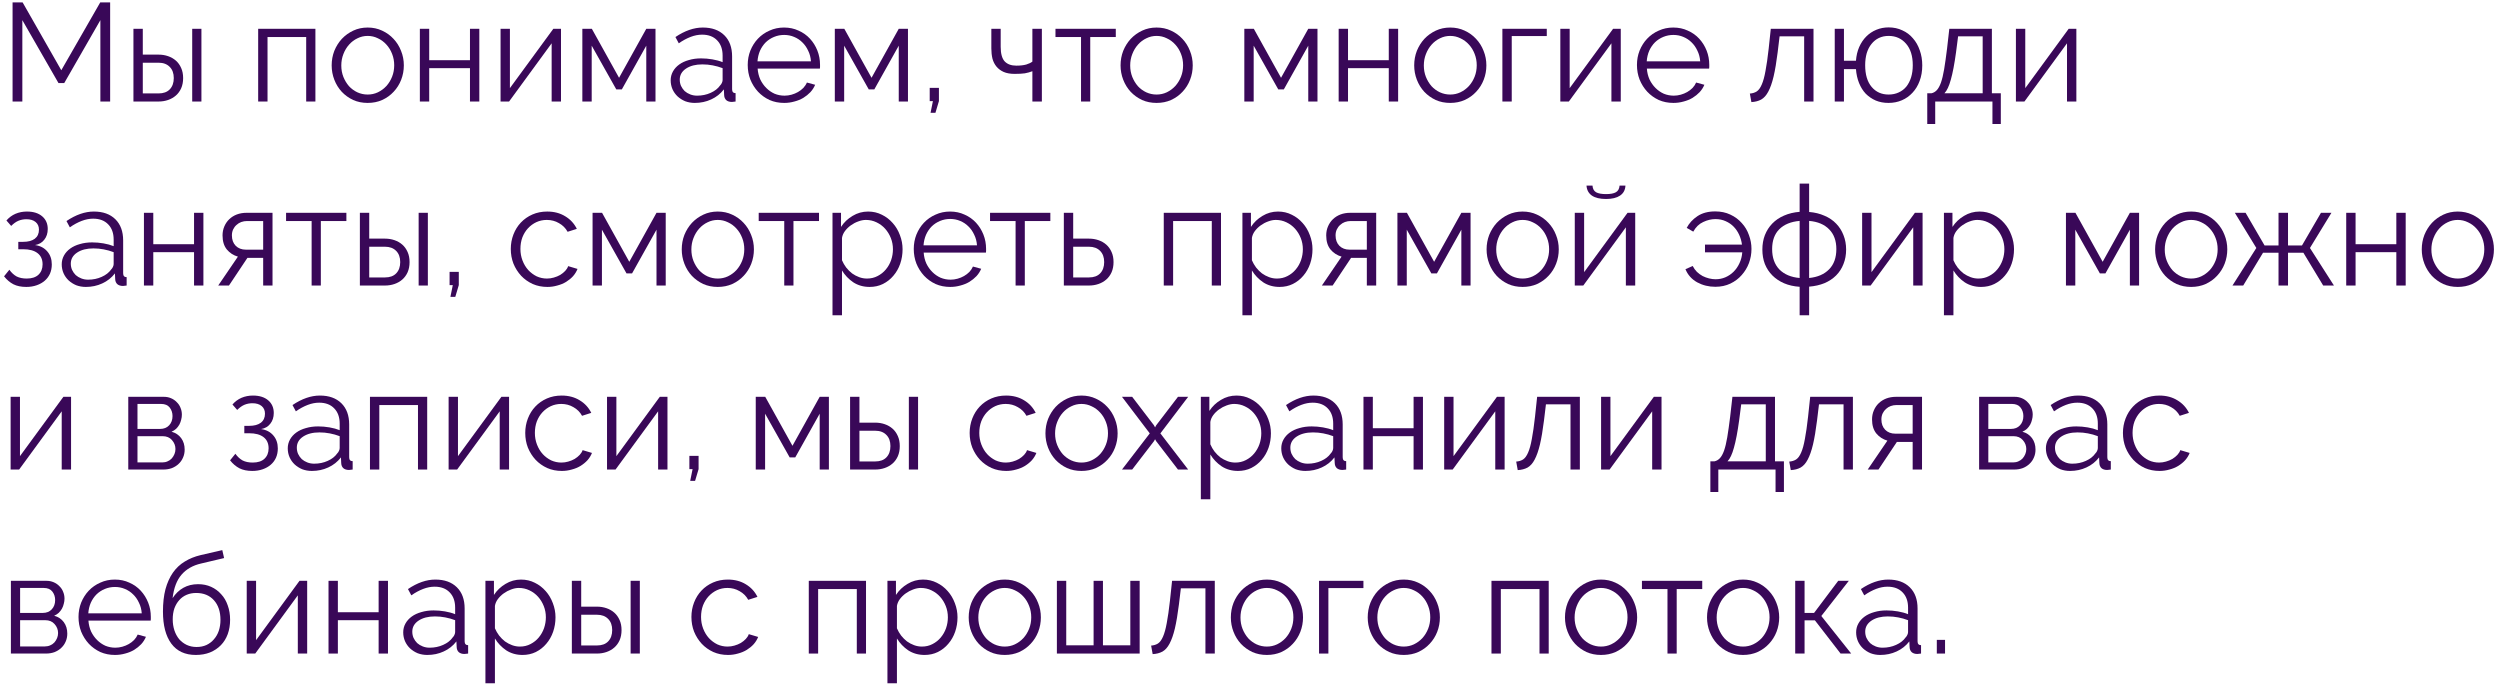 <?xml version="1.0" encoding="UTF-8"?> <svg xmlns="http://www.w3.org/2000/svg" width="394" height="108" viewBox="0 0 394 108" fill="none"><path d="M15.819 16V3.174L10.121 13.096H9.219L3.521 3.174V16H1.981V0.38H3.565L9.659 11.072L15.797 0.38H17.359V16H15.819Z" fill="#390858"></path><path d="M21.03 4.538H22.504V8.608H24.99C25.518 8.608 26.017 8.689 26.486 8.85C26.955 9.011 27.366 9.246 27.718 9.554C28.07 9.862 28.349 10.251 28.554 10.72C28.759 11.175 28.862 11.703 28.862 12.304C28.862 12.905 28.759 13.441 28.554 13.91C28.349 14.365 28.07 14.746 27.718 15.054C27.366 15.362 26.955 15.597 26.486 15.758C26.017 15.919 25.518 16 24.99 16H21.03V4.538ZM30.292 4.538H31.744V16H30.292V4.538ZM24.99 14.724C25.753 14.724 26.339 14.511 26.75 14.086C27.175 13.646 27.388 13.052 27.388 12.304C27.388 11.556 27.175 10.969 26.75 10.544C26.325 10.104 25.738 9.884 24.99 9.884H22.504V14.724H24.99Z" fill="#390858"></path><path d="M49.708 16H48.256V5.836H42.162V16H40.688V4.538H49.708V16Z" fill="#390858"></path><path d="M57.947 16.22C57.111 16.22 56.348 16.066 55.659 15.758C54.969 15.435 54.368 15.003 53.855 14.46C53.356 13.917 52.967 13.287 52.689 12.568C52.41 11.849 52.271 11.094 52.271 10.302C52.271 9.495 52.41 8.733 52.689 8.014C52.982 7.295 53.378 6.665 53.877 6.122C54.39 5.579 54.991 5.147 55.681 4.824C56.37 4.501 57.125 4.34 57.947 4.34C58.768 4.34 59.523 4.501 60.213 4.824C60.917 5.147 61.518 5.579 62.017 6.122C62.53 6.665 62.926 7.295 63.205 8.014C63.498 8.733 63.645 9.495 63.645 10.302C63.645 11.094 63.505 11.849 63.227 12.568C62.948 13.287 62.552 13.917 62.039 14.46C61.54 15.003 60.939 15.435 60.235 15.758C59.545 16.066 58.783 16.22 57.947 16.22ZM53.789 10.324C53.789 10.969 53.899 11.57 54.119 12.128C54.339 12.671 54.632 13.155 54.999 13.58C55.38 13.991 55.82 14.313 56.319 14.548C56.832 14.783 57.375 14.9 57.947 14.9C58.519 14.9 59.054 14.783 59.553 14.548C60.066 14.299 60.513 13.969 60.895 13.558C61.276 13.133 61.577 12.641 61.797 12.084C62.017 11.527 62.127 10.925 62.127 10.28C62.127 9.649 62.017 9.055 61.797 8.498C61.577 7.926 61.276 7.435 60.895 7.024C60.513 6.599 60.066 6.269 59.553 6.034C59.054 5.785 58.519 5.66 57.947 5.66C57.375 5.66 56.839 5.785 56.341 6.034C55.842 6.269 55.402 6.599 55.021 7.024C54.639 7.449 54.339 7.948 54.119 8.52C53.899 9.077 53.789 9.679 53.789 10.324Z" fill="#390858"></path><path d="M67.643 9.488H74.067V4.538H75.541V16H74.067V10.742H67.643V16H66.169V4.538H67.643V9.488Z" fill="#390858"></path><path d="M80.362 13.888L87.204 4.538H88.413V16H86.939V6.826L80.23 16H78.888V4.538H80.362V13.888Z" fill="#390858"></path><path d="M97.564 12.26L101.854 4.538H103.306V16H101.854V7.2L98.004 14.086H97.124L93.252 7.2V16H91.778V4.538H93.274L97.564 12.26Z" fill="#390858"></path><path d="M109.505 16.22C108.963 16.22 108.457 16.132 107.987 15.956C107.533 15.765 107.129 15.509 106.777 15.186C106.44 14.863 106.176 14.489 105.985 14.064C105.795 13.624 105.699 13.155 105.699 12.656C105.699 12.157 105.817 11.695 106.051 11.27C106.286 10.845 106.616 10.478 107.041 10.17C107.467 9.862 107.973 9.627 108.559 9.466C109.146 9.29 109.791 9.202 110.495 9.202C111.082 9.202 111.676 9.253 112.277 9.356C112.879 9.459 113.414 9.605 113.883 9.796V8.762C113.883 7.75 113.597 6.951 113.025 6.364C112.453 5.763 111.661 5.462 110.649 5.462C110.063 5.462 109.461 5.579 108.845 5.814C108.229 6.049 107.606 6.386 106.975 6.826L106.447 5.836C107.929 4.839 109.366 4.34 110.759 4.34C112.197 4.34 113.326 4.743 114.147 5.55C114.969 6.357 115.379 7.471 115.379 8.894V14.064C115.379 14.475 115.563 14.68 115.929 14.68V16C115.68 16.044 115.489 16.066 115.357 16.066C114.976 16.066 114.675 15.971 114.455 15.78C114.25 15.589 114.14 15.325 114.125 14.988L114.081 14.086C113.553 14.775 112.886 15.303 112.079 15.67C111.287 16.037 110.429 16.22 109.505 16.22ZM109.857 15.076C110.635 15.076 111.346 14.929 111.991 14.636C112.651 14.343 113.15 13.954 113.487 13.47C113.619 13.338 113.715 13.199 113.773 13.052C113.847 12.891 113.883 12.744 113.883 12.612V10.742C113.385 10.551 112.864 10.405 112.321 10.302C111.793 10.199 111.251 10.148 110.693 10.148C109.637 10.148 108.779 10.368 108.119 10.808C107.459 11.248 107.129 11.827 107.129 12.546C107.129 12.898 107.195 13.228 107.327 13.536C107.474 13.844 107.665 14.115 107.899 14.35C108.149 14.57 108.442 14.746 108.779 14.878C109.117 15.01 109.476 15.076 109.857 15.076Z" fill="#390858"></path><path d="M123.583 16.22C122.747 16.22 121.977 16.066 121.273 15.758C120.584 15.435 119.982 15.003 119.469 14.46C118.956 13.903 118.552 13.264 118.259 12.546C117.98 11.827 117.841 11.057 117.841 10.236C117.841 9.429 117.98 8.674 118.259 7.97C118.552 7.251 118.948 6.628 119.447 6.1C119.96 5.557 120.569 5.132 121.273 4.824C121.977 4.501 122.74 4.34 123.561 4.34C124.397 4.34 125.16 4.501 125.849 4.824C126.553 5.132 127.154 5.557 127.653 6.1C128.152 6.643 128.54 7.266 128.819 7.97C129.098 8.674 129.237 9.422 129.237 10.214C129.237 10.331 129.237 10.449 129.237 10.566C129.237 10.683 129.23 10.764 129.215 10.808H119.403C119.447 11.424 119.586 11.996 119.821 12.524C120.07 13.037 120.386 13.485 120.767 13.866C121.148 14.247 121.581 14.548 122.065 14.768C122.564 14.973 123.092 15.076 123.649 15.076C124.016 15.076 124.382 15.025 124.749 14.922C125.116 14.819 125.453 14.68 125.761 14.504C126.069 14.328 126.348 14.115 126.597 13.866C126.846 13.602 127.037 13.316 127.169 13.008L128.467 13.36C128.291 13.785 128.042 14.174 127.719 14.526C127.396 14.863 127.022 15.164 126.597 15.428C126.172 15.677 125.702 15.868 125.189 16C124.676 16.147 124.14 16.22 123.583 16.22ZM127.807 9.664C127.763 9.048 127.616 8.491 127.367 7.992C127.132 7.479 126.824 7.039 126.443 6.672C126.076 6.305 125.644 6.019 125.145 5.814C124.661 5.609 124.14 5.506 123.583 5.506C123.026 5.506 122.498 5.609 121.999 5.814C121.5 6.019 121.06 6.305 120.679 6.672C120.312 7.039 120.012 7.479 119.777 7.992C119.557 8.505 119.425 9.063 119.381 9.664H127.807Z" fill="#390858"></path><path d="M137.353 12.26L141.643 4.538H143.095V16H141.643V7.2L137.793 14.086H136.913L133.041 7.2V16H131.567V4.538H133.063L137.353 12.26Z" fill="#390858"></path><path d="M146.654 17.782L147.028 15.934H146.522V13.844H147.974V15.934L147.424 17.782H146.654Z" fill="#390858"></path><path d="M164.199 16H162.703V11.226C162.322 11.373 161.926 11.482 161.515 11.556C161.119 11.614 160.584 11.644 159.909 11.644C159.22 11.644 158.641 11.541 158.171 11.336C157.717 11.13 157.343 10.852 157.049 10.5C156.756 10.148 156.543 9.73 156.411 9.246C156.294 8.747 156.235 8.212 156.235 7.64V4.538H157.709V7.376C157.709 8.461 157.922 9.231 158.347 9.686C158.773 10.126 159.381 10.346 160.173 10.346C160.789 10.346 161.31 10.287 161.735 10.17C162.161 10.038 162.483 9.884 162.703 9.708V4.538H164.199V16Z" fill="#390858"></path><path d="M171.822 16H170.37V5.836H166.344V4.538H175.848V5.836H171.822V16Z" fill="#390858"></path><path d="M182.277 16.22C181.441 16.22 180.678 16.066 179.989 15.758C179.3 15.435 178.698 15.003 178.185 14.46C177.686 13.917 177.298 13.287 177.019 12.568C176.74 11.849 176.601 11.094 176.601 10.302C176.601 9.495 176.74 8.733 177.019 8.014C177.312 7.295 177.708 6.665 178.207 6.122C178.72 5.579 179.322 5.147 180.011 4.824C180.7 4.501 181.456 4.34 182.277 4.34C183.098 4.34 183.854 4.501 184.543 4.824C185.247 5.147 185.848 5.579 186.347 6.122C186.86 6.665 187.256 7.295 187.535 8.014C187.828 8.733 187.975 9.495 187.975 10.302C187.975 11.094 187.836 11.849 187.557 12.568C187.278 13.287 186.882 13.917 186.369 14.46C185.87 15.003 185.269 15.435 184.565 15.758C183.876 16.066 183.113 16.22 182.277 16.22ZM178.119 10.324C178.119 10.969 178.229 11.57 178.449 12.128C178.669 12.671 178.962 13.155 179.329 13.58C179.71 13.991 180.15 14.313 180.649 14.548C181.162 14.783 181.705 14.9 182.277 14.9C182.849 14.9 183.384 14.783 183.883 14.548C184.396 14.299 184.844 13.969 185.225 13.558C185.606 13.133 185.907 12.641 186.127 12.084C186.347 11.527 186.457 10.925 186.457 10.28C186.457 9.649 186.347 9.055 186.127 8.498C185.907 7.926 185.606 7.435 185.225 7.024C184.844 6.599 184.396 6.269 183.883 6.034C183.384 5.785 182.849 5.66 182.277 5.66C181.705 5.66 181.17 5.785 180.671 6.034C180.172 6.269 179.732 6.599 179.351 7.024C178.97 7.449 178.669 7.948 178.449 8.52C178.229 9.077 178.119 9.679 178.119 10.324Z" fill="#390858"></path><path d="M201.892 12.26L206.182 4.538H207.634V16H206.182V7.2L202.332 14.086H201.452L197.58 7.2V16H196.106V4.538H197.602L201.892 12.26Z" fill="#390858"></path><path d="M212.447 9.488H218.871V4.538H220.345V16H218.871V10.742H212.447V16H210.973V4.538H212.447V9.488Z" fill="#390858"></path><path d="M228.554 16.22C227.718 16.22 226.956 16.066 226.266 15.758C225.577 15.435 224.976 15.003 224.462 14.46C223.964 13.917 223.575 13.287 223.296 12.568C223.018 11.849 222.878 11.094 222.878 10.302C222.878 9.495 223.018 8.733 223.296 8.014C223.59 7.295 223.986 6.665 224.484 6.122C224.998 5.579 225.599 5.147 226.288 4.824C226.978 4.501 227.733 4.34 228.554 4.34C229.376 4.34 230.131 4.501 230.82 4.824C231.524 5.147 232.126 5.579 232.624 6.122C233.138 6.665 233.534 7.295 233.812 8.014C234.106 8.733 234.252 9.495 234.252 10.302C234.252 11.094 234.113 11.849 233.834 12.568C233.556 13.287 233.16 13.917 232.646 14.46C232.148 15.003 231.546 15.435 230.842 15.758C230.153 16.066 229.39 16.22 228.554 16.22ZM224.396 10.324C224.396 10.969 224.506 11.57 224.726 12.128C224.946 12.671 225.24 13.155 225.606 13.58C225.988 13.991 226.428 14.313 226.926 14.548C227.44 14.783 227.982 14.9 228.554 14.9C229.126 14.9 229.662 14.783 230.16 14.548C230.674 14.299 231.121 13.969 231.502 13.558C231.884 13.133 232.184 12.641 232.404 12.084C232.624 11.527 232.734 10.925 232.734 10.28C232.734 9.649 232.624 9.055 232.404 8.498C232.184 7.926 231.884 7.435 231.502 7.024C231.121 6.599 230.674 6.269 230.16 6.034C229.662 5.785 229.126 5.66 228.554 5.66C227.982 5.66 227.447 5.785 226.948 6.034C226.45 6.269 226.01 6.599 225.628 7.024C225.247 7.449 224.946 7.948 224.726 8.52C224.506 9.077 224.396 9.679 224.396 10.324Z" fill="#390858"></path><path d="M243.772 5.682H238.25V16H236.776V4.538H243.772V5.682Z" fill="#390858"></path><path d="M247.381 13.888L254.223 4.538H255.433V16H253.959V6.826L247.249 16H245.907V4.538H247.381V13.888Z" fill="#390858"></path><path d="M263.726 16.22C262.89 16.22 262.12 16.066 261.416 15.758C260.726 15.435 260.125 15.003 259.612 14.46C259.098 13.903 258.695 13.264 258.402 12.546C258.123 11.827 257.984 11.057 257.984 10.236C257.984 9.429 258.123 8.674 258.402 7.97C258.695 7.251 259.091 6.628 259.59 6.1C260.103 5.557 260.712 5.132 261.416 4.824C262.12 4.501 262.882 4.34 263.704 4.34C264.54 4.34 265.302 4.501 265.992 4.824C266.696 5.132 267.297 5.557 267.796 6.1C268.294 6.643 268.683 7.266 268.962 7.97C269.24 8.674 269.38 9.422 269.38 10.214C269.38 10.331 269.38 10.449 269.38 10.566C269.38 10.683 269.372 10.764 269.358 10.808H259.546C259.59 11.424 259.729 11.996 259.964 12.524C260.213 13.037 260.528 13.485 260.91 13.866C261.291 14.247 261.724 14.548 262.208 14.768C262.706 14.973 263.234 15.076 263.792 15.076C264.158 15.076 264.525 15.025 264.892 14.922C265.258 14.819 265.596 14.68 265.904 14.504C266.212 14.328 266.49 14.115 266.74 13.866C266.989 13.602 267.18 13.316 267.312 13.008L268.61 13.36C268.434 13.785 268.184 14.174 267.862 14.526C267.539 14.863 267.165 15.164 266.74 15.428C266.314 15.677 265.845 15.868 265.332 16C264.818 16.147 264.283 16.22 263.726 16.22ZM267.95 9.664C267.906 9.048 267.759 8.491 267.51 7.992C267.275 7.479 266.967 7.039 266.586 6.672C266.219 6.305 265.786 6.019 265.288 5.814C264.804 5.609 264.283 5.506 263.726 5.506C263.168 5.506 262.64 5.609 262.142 5.814C261.643 6.019 261.203 6.305 260.822 6.672C260.455 7.039 260.154 7.479 259.92 7.992C259.7 8.505 259.568 9.063 259.524 9.664H267.95Z" fill="#390858"></path><path d="M275.777 14.746C276.188 14.717 276.547 14.607 276.855 14.416C277.163 14.211 277.427 13.851 277.647 13.338C277.882 12.81 278.08 12.091 278.241 11.182C278.417 10.273 278.586 9.092 278.747 7.64L279.077 4.538H285.809V16H284.335V5.726H280.463L280.155 8.278C279.965 9.803 279.752 11.065 279.517 12.062C279.283 13.045 279.004 13.836 278.681 14.438C278.373 15.025 277.999 15.443 277.559 15.692C277.119 15.927 276.606 16.059 276.019 16.088L275.777 14.746Z" fill="#390858"></path><path d="M292.499 9.576C292.558 8.784 292.726 8.065 293.005 7.42C293.298 6.76 293.672 6.203 294.127 5.748C294.582 5.293 295.11 4.941 295.711 4.692C296.312 4.443 296.958 4.318 297.647 4.318C298.439 4.318 299.158 4.472 299.803 4.78C300.463 5.073 301.02 5.491 301.475 6.034C301.944 6.562 302.304 7.193 302.553 7.926C302.817 8.659 302.949 9.451 302.949 10.302C302.949 11.211 302.81 12.033 302.531 12.766C302.267 13.485 301.893 14.101 301.409 14.614C300.94 15.127 300.382 15.523 299.737 15.802C299.092 16.081 298.388 16.22 297.625 16.22C296.892 16.22 296.224 16.095 295.623 15.846C295.022 15.582 294.494 15.223 294.039 14.768C293.599 14.299 293.247 13.734 292.983 13.074C292.719 12.414 292.558 11.688 292.499 10.896H290.607V16H289.155V4.538H290.607V9.576H292.499ZM293.951 10.28C293.951 11.747 294.288 12.883 294.963 13.69C295.638 14.496 296.532 14.9 297.647 14.9C298.234 14.9 298.762 14.79 299.231 14.57C299.715 14.35 300.118 14.042 300.441 13.646C300.764 13.235 301.013 12.751 301.189 12.194C301.365 11.622 301.453 10.984 301.453 10.28C301.453 8.828 301.101 7.699 300.397 6.892C299.693 6.071 298.776 5.66 297.647 5.66C297.075 5.66 296.562 5.77 296.107 5.99C295.652 6.21 295.264 6.525 294.941 6.936C294.618 7.332 294.369 7.816 294.193 8.388C294.032 8.96 293.951 9.591 293.951 10.28Z" fill="#390858"></path><path d="M303.735 14.702H304.395C304.717 14.629 304.996 14.467 305.231 14.218C305.48 13.954 305.7 13.558 305.891 13.03C306.081 12.487 306.25 11.783 306.397 10.918C306.543 10.038 306.697 8.945 306.859 7.64L307.211 4.538H313.921V14.702H315.329V19.542H314.009V16H304.989V19.542H303.735V14.702ZM312.469 14.702V5.726H308.597L308.267 8.278C308.017 10.097 307.746 11.519 307.453 12.546C307.174 13.572 306.837 14.291 306.441 14.702H312.469Z" fill="#390858"></path><path d="M319.182 13.888L326.024 4.538H327.234V16H325.76V6.826L319.05 16H317.708V4.538H319.182V13.888Z" fill="#390858"></path><path d="M1.013 34.748C1.423 34.279 1.9 33.926 2.443 33.692C3 33.457 3.601 33.34 4.247 33.34C5.259 33.34 6.058 33.589 6.645 34.088C7.231 34.587 7.525 35.254 7.525 36.09C7.525 36.764 7.341 37.329 6.975 37.784C6.623 38.239 6.139 38.517 5.523 38.62C6.344 38.737 6.989 39.075 7.459 39.632C7.928 40.175 8.163 40.856 8.163 41.678C8.163 42.206 8.067 42.69 7.877 43.13C7.686 43.555 7.415 43.922 7.063 44.23C6.711 44.538 6.285 44.78 5.787 44.956C5.288 45.132 4.738 45.22 4.137 45.22C3.345 45.22 2.67 45.081 2.113 44.802C1.555 44.509 1.064 44.09 0.639 43.548L1.475 42.514C1.812 42.983 2.193 43.335 2.619 43.57C3.059 43.79 3.587 43.9 4.203 43.9C5.009 43.9 5.625 43.702 6.051 43.306C6.491 42.895 6.711 42.345 6.711 41.656C6.711 40.893 6.447 40.306 5.919 39.896C5.391 39.485 4.635 39.28 3.653 39.28H2.883V38.114H3.653C4.43 38.114 5.039 37.953 5.479 37.63C5.919 37.292 6.139 36.816 6.139 36.2C6.139 35.687 5.963 35.283 5.611 34.99C5.259 34.697 4.775 34.55 4.159 34.55C3.719 34.55 3.301 34.63 2.905 34.792C2.523 34.953 2.142 35.225 1.761 35.606L1.013 34.748Z" fill="#390858"></path><path d="M13.535 45.22C12.992 45.22 12.486 45.132 12.017 44.956C11.562 44.765 11.159 44.508 10.807 44.186C10.469 43.863 10.205 43.489 10.015 43.064C9.824 42.624 9.729 42.155 9.729 41.656C9.729 41.157 9.846 40.695 10.081 40.27C10.315 39.844 10.645 39.478 11.071 39.17C11.496 38.862 12.002 38.627 12.589 38.466C13.175 38.29 13.821 38.202 14.525 38.202C15.111 38.202 15.705 38.253 16.307 38.356C16.908 38.459 17.443 38.605 17.913 38.796V37.762C17.913 36.75 17.627 35.951 17.055 35.364C16.483 34.763 15.691 34.462 14.679 34.462C14.092 34.462 13.491 34.579 12.875 34.814C12.259 35.049 11.635 35.386 11.005 35.826L10.477 34.836C11.958 33.839 13.395 33.34 14.789 33.34C16.226 33.34 17.355 33.743 18.177 34.55C18.998 35.357 19.409 36.471 19.409 37.894V43.064C19.409 43.475 19.592 43.68 19.959 43.68V45C19.709 45.044 19.519 45.066 19.387 45.066C19.005 45.066 18.705 44.971 18.485 44.78C18.279 44.589 18.169 44.325 18.155 43.988L18.111 43.086C17.583 43.775 16.915 44.303 16.109 44.67C15.317 45.037 14.459 45.22 13.535 45.22ZM13.887 44.076C14.664 44.076 15.375 43.929 16.021 43.636C16.681 43.343 17.179 42.954 17.517 42.47C17.649 42.338 17.744 42.199 17.803 42.052C17.876 41.891 17.913 41.744 17.913 41.612V39.742C17.414 39.551 16.893 39.405 16.351 39.302C15.823 39.199 15.28 39.148 14.723 39.148C13.667 39.148 12.809 39.368 12.149 39.808C11.489 40.248 11.159 40.827 11.159 41.546C11.159 41.898 11.225 42.228 11.357 42.536C11.503 42.844 11.694 43.115 11.929 43.35C12.178 43.57 12.471 43.746 12.809 43.878C13.146 44.01 13.505 44.076 13.887 44.076Z" fill="#390858"></path><path d="M24.158 38.488H30.582V33.538H32.056V45H30.582V39.742H24.158V45H22.684V33.538H24.158V38.488Z" fill="#390858"></path><path d="M37.493 40.446C36.789 40.241 36.21 39.867 35.755 39.324C35.3 38.767 35.073 38.026 35.073 37.102C35.073 36.589 35.169 36.112 35.359 35.672C35.55 35.232 35.806 34.858 36.129 34.55C36.467 34.227 36.862 33.978 37.317 33.802C37.786 33.626 38.3 33.538 38.857 33.538H42.949V45H41.475V40.644H38.989L36.085 45H34.391L37.493 40.446ZM41.475 39.346V34.836H38.923C38.615 34.836 38.315 34.887 38.021 34.99C37.742 35.093 37.493 35.246 37.273 35.452C37.053 35.642 36.877 35.877 36.745 36.156C36.613 36.435 36.547 36.75 36.547 37.102C36.547 37.776 36.745 38.319 37.141 38.73C37.552 39.141 38.087 39.346 38.747 39.346H41.475Z" fill="#390858"></path><path d="M50.564 45H49.112V34.836H45.086V33.538H54.59V34.836H50.564V45Z" fill="#390858"></path><path d="M56.716 33.538H58.19V37.608H60.676C61.204 37.608 61.702 37.689 62.172 37.85C62.641 38.011 63.052 38.246 63.404 38.554C63.756 38.862 64.034 39.251 64.24 39.72C64.445 40.175 64.548 40.703 64.548 41.304C64.548 41.905 64.445 42.441 64.24 42.91C64.034 43.365 63.756 43.746 63.404 44.054C63.052 44.362 62.641 44.597 62.172 44.758C61.702 44.919 61.204 45 60.676 45H56.716V33.538ZM65.978 33.538H67.43V45H65.978V33.538ZM60.676 43.724C61.438 43.724 62.025 43.511 62.436 43.086C62.861 42.646 63.074 42.052 63.074 41.304C63.074 40.556 62.861 39.969 62.436 39.544C62.01 39.104 61.424 38.884 60.676 38.884H58.19V43.724H60.676Z" fill="#390858"></path><path d="M70.986 46.782L71.36 44.934H70.854V42.844H72.306V44.934L71.756 46.782H70.986Z" fill="#390858"></path><path d="M80.501 39.236C80.501 38.429 80.641 37.667 80.919 36.948C81.198 36.229 81.587 35.606 82.085 35.078C82.599 34.535 83.207 34.11 83.911 33.802C84.615 33.494 85.393 33.34 86.243 33.34C87.329 33.34 88.275 33.589 89.081 34.088C89.888 34.572 90.497 35.232 90.907 36.068L89.455 36.53C89.133 35.943 88.678 35.489 88.091 35.166C87.519 34.828 86.881 34.66 86.177 34.66C85.591 34.66 85.041 34.777 84.527 35.012C84.029 35.246 83.589 35.569 83.207 35.98C82.841 36.376 82.547 36.852 82.327 37.41C82.122 37.967 82.019 38.576 82.019 39.236C82.019 39.881 82.129 40.49 82.349 41.062C82.569 41.634 82.87 42.133 83.251 42.558C83.633 42.969 84.073 43.298 84.571 43.548C85.085 43.782 85.627 43.9 86.199 43.9C86.566 43.9 86.925 43.849 87.277 43.746C87.644 43.643 87.981 43.504 88.289 43.328C88.597 43.137 88.861 42.925 89.081 42.69C89.301 42.455 89.455 42.206 89.543 41.942L91.017 42.382C90.856 42.792 90.621 43.174 90.313 43.526C90.005 43.863 89.639 44.164 89.213 44.428C88.803 44.677 88.341 44.868 87.827 45C87.329 45.147 86.808 45.22 86.265 45.22C85.429 45.22 84.659 45.066 83.955 44.758C83.251 44.435 82.643 44.003 82.129 43.46C81.616 42.903 81.213 42.264 80.919 41.546C80.641 40.827 80.501 40.057 80.501 39.236Z" fill="#390858"></path><path d="M99.175 41.26L103.465 33.538H104.917V45H103.465V36.2L99.615 43.086H98.736L94.864 36.2V45H93.389V33.538H94.885L99.175 41.26Z" fill="#390858"></path><path d="M113.119 45.22C112.283 45.22 111.52 45.066 110.831 44.758C110.141 44.435 109.54 44.003 109.027 43.46C108.528 42.917 108.139 42.286 107.861 41.568C107.582 40.849 107.443 40.094 107.443 39.302C107.443 38.495 107.582 37.733 107.861 37.014C108.154 36.295 108.55 35.665 109.049 35.122C109.562 34.579 110.163 34.147 110.853 33.824C111.542 33.501 112.297 33.34 113.119 33.34C113.94 33.34 114.695 33.501 115.385 33.824C116.089 34.147 116.69 34.579 117.189 35.122C117.702 35.665 118.098 36.295 118.377 37.014C118.67 37.733 118.817 38.495 118.817 39.302C118.817 40.094 118.677 40.849 118.399 41.568C118.12 42.286 117.724 42.917 117.211 43.46C116.712 44.003 116.111 44.435 115.407 44.758C114.717 45.066 113.955 45.22 113.119 45.22ZM108.961 39.324C108.961 39.969 109.071 40.571 109.291 41.128C109.511 41.671 109.804 42.155 110.171 42.58C110.552 42.991 110.992 43.313 111.491 43.548C112.004 43.782 112.547 43.9 113.119 43.9C113.691 43.9 114.226 43.782 114.725 43.548C115.238 43.298 115.685 42.969 116.067 42.558C116.448 42.133 116.749 41.641 116.969 41.084C117.189 40.527 117.299 39.925 117.299 39.28C117.299 38.649 117.189 38.055 116.969 37.498C116.749 36.926 116.448 36.435 116.067 36.024C115.685 35.599 115.238 35.269 114.725 35.034C114.226 34.785 113.691 34.66 113.119 34.66C112.547 34.66 112.011 34.785 111.513 35.034C111.014 35.269 110.574 35.599 110.193 36.024C109.811 36.449 109.511 36.948 109.291 37.52C109.071 38.077 108.961 38.678 108.961 39.324Z" fill="#390858"></path><path d="M125.05 45H123.598V34.836H119.572V33.538H129.076V34.836H125.05V45Z" fill="#390858"></path><path d="M137.054 45.22C136.086 45.22 135.228 44.978 134.48 44.494C133.747 43.995 133.153 43.372 132.698 42.624V49.686H131.202V33.538H132.544V35.76C133.013 35.041 133.622 34.462 134.37 34.022C135.118 33.567 135.932 33.34 136.812 33.34C137.604 33.34 138.33 33.508 138.99 33.846C139.65 34.169 140.222 34.608 140.706 35.166C141.19 35.709 141.564 36.339 141.828 37.058C142.107 37.777 142.246 38.517 142.246 39.28C142.246 40.087 142.121 40.849 141.872 41.568C141.623 42.286 141.263 42.917 140.794 43.46C140.339 44.003 139.789 44.435 139.144 44.758C138.513 45.066 137.817 45.22 137.054 45.22ZM136.636 43.9C137.252 43.9 137.809 43.768 138.308 43.504C138.821 43.24 139.254 42.895 139.606 42.47C139.973 42.03 140.251 41.539 140.442 40.996C140.633 40.439 140.728 39.867 140.728 39.28C140.728 38.664 140.618 38.077 140.398 37.52C140.178 36.962 139.877 36.471 139.496 36.046C139.115 35.62 138.66 35.283 138.132 35.034C137.619 34.785 137.061 34.66 136.46 34.66C136.079 34.66 135.675 34.74 135.25 34.902C134.839 35.048 134.451 35.254 134.084 35.518C133.732 35.767 133.424 36.068 133.16 36.42C132.911 36.757 132.757 37.117 132.698 37.498V41.018C132.874 41.428 133.094 41.81 133.358 42.162C133.637 42.514 133.945 42.822 134.282 43.086C134.634 43.335 135.008 43.533 135.404 43.68C135.8 43.827 136.211 43.9 136.636 43.9Z" fill="#390858"></path><path d="M149.751 45.22C148.915 45.22 148.145 45.066 147.441 44.758C146.752 44.435 146.15 44.003 145.637 43.46C145.124 42.903 144.72 42.264 144.427 41.546C144.148 40.827 144.009 40.057 144.009 39.236C144.009 38.429 144.148 37.674 144.427 36.97C144.72 36.251 145.116 35.628 145.615 35.1C146.128 34.557 146.737 34.132 147.441 33.824C148.145 33.501 148.908 33.34 149.729 33.34C150.565 33.34 151.328 33.501 152.017 33.824C152.721 34.132 153.322 34.557 153.821 35.1C154.32 35.643 154.708 36.266 154.987 36.97C155.266 37.674 155.405 38.422 155.405 39.214C155.405 39.331 155.405 39.449 155.405 39.566C155.405 39.683 155.398 39.764 155.383 39.808H145.571C145.615 40.424 145.754 40.996 145.989 41.524C146.238 42.037 146.554 42.484 146.935 42.866C147.316 43.247 147.749 43.548 148.233 43.768C148.732 43.973 149.26 44.076 149.817 44.076C150.184 44.076 150.55 44.025 150.917 43.922C151.284 43.819 151.621 43.68 151.929 43.504C152.237 43.328 152.516 43.115 152.765 42.866C153.014 42.602 153.205 42.316 153.337 42.008L154.635 42.36C154.459 42.785 154.21 43.174 153.887 43.526C153.564 43.863 153.19 44.164 152.765 44.428C152.34 44.677 151.87 44.868 151.357 45C150.844 45.147 150.308 45.22 149.751 45.22ZM153.975 38.664C153.931 38.048 153.784 37.49 153.535 36.992C153.3 36.478 152.992 36.038 152.611 35.672C152.244 35.305 151.812 35.019 151.313 34.814C150.829 34.609 150.308 34.506 149.751 34.506C149.194 34.506 148.666 34.609 148.167 34.814C147.668 35.019 147.228 35.305 146.847 35.672C146.48 36.038 146.18 36.478 145.945 36.992C145.725 37.505 145.593 38.062 145.549 38.664H153.975Z" fill="#390858"></path><path d="M161.509 45H160.057V34.836H156.031V33.538H165.535V34.836H161.509V45Z" fill="#390858"></path><path d="M167.661 33.538H169.135V37.608H171.621C172.149 37.608 172.648 37.689 173.117 37.85C173.586 38.011 173.997 38.246 174.349 38.554C174.701 38.862 174.98 39.251 175.185 39.72C175.39 40.175 175.493 40.703 175.493 41.304C175.493 41.905 175.39 42.441 175.185 42.91C174.98 43.365 174.701 43.746 174.349 44.054C173.997 44.362 173.586 44.597 173.117 44.758C172.648 44.919 172.149 45 171.621 45H167.661V33.538ZM171.621 43.724C172.384 43.724 172.97 43.511 173.381 43.086C173.806 42.646 174.019 42.052 174.019 41.304C174.019 40.556 173.806 39.969 173.381 39.544C172.956 39.104 172.369 38.884 171.621 38.884H169.135V43.724H171.621Z" fill="#390858"></path><path d="M192.429 45H190.977V34.836H184.883V45H183.409V33.538H192.429V45Z" fill="#390858"></path><path d="M201.657 45.22C200.689 45.22 199.831 44.978 199.083 44.494C198.35 43.995 197.756 43.372 197.301 42.624V49.686H195.805V33.538H197.147V35.76C197.617 35.041 198.225 34.462 198.973 34.022C199.721 33.567 200.535 33.34 201.415 33.34C202.207 33.34 202.933 33.508 203.593 33.846C204.253 34.169 204.825 34.608 205.309 35.166C205.793 35.709 206.167 36.339 206.431 37.058C206.71 37.777 206.849 38.517 206.849 39.28C206.849 40.087 206.725 40.849 206.475 41.568C206.226 42.286 205.867 42.917 205.397 43.46C204.943 44.003 204.393 44.435 203.747 44.758C203.117 45.066 202.42 45.22 201.657 45.22ZM201.239 43.9C201.855 43.9 202.413 43.768 202.911 43.504C203.425 43.24 203.857 42.895 204.209 42.47C204.576 42.03 204.855 41.539 205.045 40.996C205.236 40.439 205.331 39.867 205.331 39.28C205.331 38.664 205.221 38.077 205.001 37.52C204.781 36.962 204.481 36.471 204.099 36.046C203.718 35.62 203.263 35.283 202.735 35.034C202.222 34.785 201.665 34.66 201.063 34.66C200.682 34.66 200.279 34.74 199.853 34.902C199.443 35.048 199.054 35.254 198.687 35.518C198.335 35.767 198.027 36.068 197.763 36.42C197.514 36.757 197.36 37.117 197.301 37.498V41.018C197.477 41.428 197.697 41.81 197.961 42.162C198.24 42.514 198.548 42.822 198.885 43.086C199.237 43.335 199.611 43.533 200.007 43.68C200.403 43.827 200.814 43.9 201.239 43.9Z" fill="#390858"></path><path d="M211.431 40.446C210.727 40.241 210.147 39.867 209.693 39.324C209.238 38.767 209.011 38.026 209.011 37.102C209.011 36.589 209.106 36.112 209.297 35.672C209.487 35.232 209.744 34.858 210.067 34.55C210.404 34.227 210.8 33.978 211.255 33.802C211.724 33.626 212.237 33.538 212.795 33.538H216.887V45H215.413V40.644H212.927L210.023 45H208.329L211.431 40.446ZM215.413 39.346V34.836H212.861C212.553 34.836 212.252 34.887 211.959 34.99C211.68 35.093 211.431 35.246 211.211 35.452C210.991 35.642 210.815 35.877 210.683 36.156C210.551 36.435 210.485 36.75 210.485 37.102C210.485 37.776 210.683 38.319 211.079 38.73C211.489 39.141 212.025 39.346 212.685 39.346H215.413Z" fill="#390858"></path><path d="M226.019 41.26L230.309 33.538H231.761V45H230.309V36.2L226.459 43.086H225.579L221.707 36.2V45H220.233V33.538H221.729L226.019 41.26Z" fill="#390858"></path><path d="M239.962 45.22C239.126 45.22 238.364 45.066 237.674 44.758C236.985 44.435 236.384 44.003 235.87 43.46C235.372 42.917 234.983 42.286 234.704 41.568C234.426 40.849 234.286 40.094 234.286 39.302C234.286 38.495 234.426 37.733 234.704 37.014C234.998 36.295 235.394 35.665 235.892 35.122C236.406 34.579 237.007 34.147 237.696 33.824C238.386 33.501 239.141 33.34 239.962 33.34C240.784 33.34 241.539 33.501 242.228 33.824C242.932 34.147 243.534 34.579 244.032 35.122C244.546 35.665 244.942 36.295 245.22 37.014C245.514 37.733 245.66 38.495 245.66 39.302C245.66 40.094 245.521 40.849 245.242 41.568C244.964 42.286 244.568 42.917 244.054 43.46C243.556 44.003 242.954 44.435 242.25 44.758C241.561 45.066 240.798 45.22 239.962 45.22ZM235.804 39.324C235.804 39.969 235.914 40.571 236.134 41.128C236.354 41.671 236.648 42.155 237.014 42.58C237.396 42.991 237.836 43.313 238.334 43.548C238.848 43.782 239.39 43.9 239.962 43.9C240.534 43.9 241.07 43.782 241.568 43.548C242.082 43.298 242.529 42.969 242.91 42.558C243.292 42.133 243.592 41.641 243.812 41.084C244.032 40.527 244.142 39.925 244.142 39.28C244.142 38.649 244.032 38.055 243.812 37.498C243.592 36.926 243.292 36.435 242.91 36.024C242.529 35.599 242.082 35.269 241.568 35.034C241.07 34.785 240.534 34.66 239.962 34.66C239.39 34.66 238.855 34.785 238.356 35.034C237.858 35.269 237.418 35.599 237.036 36.024C236.655 36.449 236.354 36.948 236.134 37.52C235.914 38.077 235.804 38.678 235.804 39.324Z" fill="#390858"></path><path d="M256.17 29.248C256.141 29.937 255.855 30.465 255.312 30.832C254.784 31.184 254.051 31.36 253.112 31.36C252.159 31.36 251.418 31.184 250.89 30.832C250.362 30.465 250.076 29.937 250.032 29.248H250.978C251.008 29.747 251.198 30.099 251.55 30.304C251.902 30.494 252.423 30.59 253.112 30.59C253.802 30.59 254.315 30.494 254.652 30.304C255.004 30.113 255.202 29.761 255.246 29.248H256.17ZM249.658 42.888L256.5 33.538H257.71V45H256.236V35.826L249.526 45H248.184V33.538H249.658V42.888Z" fill="#390858"></path><path d="M270.335 45.198C269.294 45.198 268.34 44.963 267.475 44.494C266.61 44.01 265.994 43.321 265.627 42.426L266.771 41.92C266.947 42.272 267.167 42.58 267.431 42.844C267.71 43.108 268.01 43.328 268.333 43.504C268.656 43.665 268.993 43.79 269.345 43.878C269.697 43.966 270.042 44.01 270.379 44.01C270.922 44.01 271.435 43.907 271.919 43.702C272.418 43.482 272.85 43.189 273.217 42.822C273.598 42.441 273.906 41.993 274.141 41.48C274.39 40.952 274.537 40.38 274.581 39.764H268.707V38.554H274.537C274.464 38.011 274.317 37.498 274.097 37.014C273.877 36.53 273.591 36.105 273.239 35.738C272.887 35.371 272.462 35.078 271.963 34.858C271.479 34.638 270.944 34.528 270.357 34.528C269.712 34.528 269.066 34.682 268.421 34.99C267.776 35.283 267.255 35.789 266.859 36.508L265.825 35.914C266.206 35.181 266.771 34.565 267.519 34.066C268.267 33.567 269.198 33.318 270.313 33.318C271.208 33.318 272.007 33.486 272.711 33.824C273.43 34.161 274.031 34.608 274.515 35.166C275.014 35.709 275.388 36.339 275.637 37.058C275.901 37.762 276.033 38.488 276.033 39.236C276.033 39.998 275.901 40.739 275.637 41.458C275.373 42.162 274.992 42.793 274.493 43.35C274.009 43.907 273.415 44.355 272.711 44.692C272.007 45.029 271.215 45.198 270.335 45.198Z" fill="#390858"></path><path d="M285.119 33.406C286.014 33.479 286.821 33.677 287.539 34C288.273 34.308 288.889 34.726 289.387 35.254C289.886 35.767 290.267 36.369 290.531 37.058C290.81 37.747 290.949 38.502 290.949 39.324C290.949 40.16 290.81 40.923 290.531 41.612C290.267 42.301 289.879 42.903 289.365 43.416C288.867 43.914 288.258 44.318 287.539 44.626C286.821 44.919 286.014 45.103 285.119 45.176V49.686H283.623V45.198C282.714 45.139 281.9 44.956 281.181 44.648C280.463 44.34 279.847 43.929 279.333 43.416C278.82 42.903 278.424 42.301 278.145 41.612C277.881 40.923 277.749 40.16 277.749 39.324C277.749 38.502 277.881 37.747 278.145 37.058C278.424 36.354 278.813 35.745 279.311 35.232C279.825 34.704 280.441 34.286 281.159 33.978C281.893 33.655 282.714 33.457 283.623 33.384V28.94H285.119V33.406ZM283.623 34.814C282.245 34.931 281.174 35.371 280.411 36.134C279.663 36.882 279.289 37.923 279.289 39.258C279.289 40.607 279.671 41.678 280.433 42.47C281.211 43.247 282.274 43.694 283.623 43.812V34.814ZM285.119 43.812C286.454 43.68 287.503 43.225 288.265 42.448C289.028 41.671 289.409 40.607 289.409 39.258C289.409 37.953 289.035 36.919 288.287 36.156C287.539 35.379 286.483 34.931 285.119 34.814V43.812Z" fill="#390858"></path><path d="M294.947 42.888L301.789 33.538H302.999V45H301.525V35.826L294.815 45H293.473V33.538H294.947V42.888Z" fill="#390858"></path><path d="M312.216 45.22C311.248 45.22 310.39 44.978 309.642 44.494C308.909 43.995 308.315 43.372 307.86 42.624V49.686H306.364V33.538H307.706V35.76C308.175 35.041 308.784 34.462 309.532 34.022C310.28 33.567 311.094 33.34 311.974 33.34C312.766 33.34 313.492 33.508 314.152 33.846C314.812 34.169 315.384 34.608 315.868 35.166C316.352 35.709 316.726 36.339 316.99 37.058C317.269 37.777 317.408 38.517 317.408 39.28C317.408 40.087 317.283 40.849 317.034 41.568C316.785 42.286 316.425 42.917 315.956 43.46C315.501 44.003 314.951 44.435 314.306 44.758C313.675 45.066 312.979 45.22 312.216 45.22ZM311.798 43.9C312.414 43.9 312.971 43.768 313.47 43.504C313.983 43.24 314.416 42.895 314.768 42.47C315.135 42.03 315.413 41.539 315.604 40.996C315.795 40.439 315.89 39.867 315.89 39.28C315.89 38.664 315.78 38.077 315.56 37.52C315.34 36.962 315.039 36.471 314.658 36.046C314.277 35.62 313.822 35.283 313.294 35.034C312.781 34.785 312.223 34.66 311.622 34.66C311.241 34.66 310.837 34.74 310.412 34.902C310.001 35.048 309.613 35.254 309.246 35.518C308.894 35.767 308.586 36.068 308.322 36.42C308.073 36.757 307.919 37.117 307.86 37.498V41.018C308.036 41.428 308.256 41.81 308.52 42.162C308.799 42.514 309.107 42.822 309.444 43.086C309.796 43.335 310.17 43.533 310.566 43.68C310.962 43.827 311.373 43.9 311.798 43.9Z" fill="#390858"></path><path d="M331.379 41.26L335.669 33.538H337.121V45H335.669V36.2L331.819 43.086H330.939L327.067 36.2V45H325.593V33.538H327.089L331.379 41.26Z" fill="#390858"></path><path d="M345.322 45.22C344.486 45.22 343.723 45.066 343.034 44.758C342.344 44.435 341.743 44.003 341.23 43.46C340.731 42.917 340.342 42.286 340.064 41.568C339.785 40.849 339.646 40.094 339.646 39.302C339.646 38.495 339.785 37.733 340.064 37.014C340.357 36.295 340.753 35.665 341.252 35.122C341.765 34.579 342.366 34.147 343.056 33.824C343.745 33.501 344.5 33.34 345.322 33.34C346.143 33.34 346.898 33.501 347.588 33.824C348.292 34.147 348.893 34.579 349.392 35.122C349.905 35.665 350.301 36.295 350.58 37.014C350.873 37.733 351.02 38.495 351.02 39.302C351.02 40.094 350.88 40.849 350.602 41.568C350.323 42.286 349.927 42.917 349.414 43.46C348.915 44.003 348.314 44.435 347.61 44.758C346.92 45.066 346.158 45.22 345.322 45.22ZM341.164 39.324C341.164 39.969 341.274 40.571 341.494 41.128C341.714 41.671 342.007 42.155 342.374 42.58C342.755 42.991 343.195 43.313 343.694 43.548C344.207 43.782 344.75 43.9 345.322 43.9C345.894 43.9 346.429 43.782 346.928 43.548C347.441 43.298 347.888 42.969 348.27 42.558C348.651 42.133 348.952 41.641 349.172 41.084C349.392 40.527 349.502 39.925 349.502 39.28C349.502 38.649 349.392 38.055 349.172 37.498C348.952 36.926 348.651 36.435 348.27 36.024C347.888 35.599 347.441 35.269 346.928 35.034C346.429 34.785 345.894 34.66 345.322 34.66C344.75 34.66 344.214 34.785 343.716 35.034C343.217 35.269 342.777 35.599 342.396 36.024C342.014 36.449 341.714 36.948 341.494 37.52C341.274 38.077 341.164 38.678 341.164 39.324Z" fill="#390858"></path><path d="M353.904 33.538L356.896 38.686H359.095V33.538H360.591V38.686H362.792L365.784 33.538H367.434L364.046 39.082L367.829 45H366.135L363.012 39.83H360.591V45H359.095V39.83H356.654L353.53 45H351.836L355.598 39.082L352.21 33.538H353.904Z" fill="#390858"></path><path d="M371.238 38.488H377.662V33.538H379.136V45H377.662V39.742H371.238V45H369.764V33.538H371.238V38.488Z" fill="#390858"></path><path d="M387.345 45.22C386.509 45.22 385.747 45.066 385.057 44.758C384.368 44.435 383.767 44.003 383.253 43.46C382.755 42.917 382.366 42.286 382.087 41.568C381.809 40.849 381.669 40.094 381.669 39.302C381.669 38.495 381.809 37.733 382.087 37.014C382.381 36.295 382.777 35.665 383.275 35.122C383.789 34.579 384.39 34.147 385.079 33.824C385.769 33.501 386.524 33.34 387.345 33.34C388.167 33.34 388.922 33.501 389.611 33.824C390.315 34.147 390.917 34.579 391.415 35.122C391.929 35.665 392.325 36.295 392.603 37.014C392.897 37.733 393.043 38.495 393.043 39.302C393.043 40.094 392.904 40.849 392.625 41.568C392.347 42.286 391.951 42.917 391.437 43.46C390.939 44.003 390.337 44.435 389.633 44.758C388.944 45.066 388.181 45.22 387.345 45.22ZM383.187 39.324C383.187 39.969 383.297 40.571 383.517 41.128C383.737 41.671 384.031 42.155 384.397 42.58C384.779 42.991 385.219 43.313 385.717 43.548C386.231 43.782 386.773 43.9 387.345 43.9C387.917 43.9 388.453 43.782 388.951 43.548C389.465 43.298 389.912 42.969 390.293 42.558C390.675 42.133 390.975 41.641 391.195 41.084C391.415 40.527 391.525 39.925 391.525 39.28C391.525 38.649 391.415 38.055 391.195 37.498C390.975 36.926 390.675 36.435 390.293 36.024C389.912 35.599 389.465 35.269 388.951 35.034C388.453 34.785 387.917 34.66 387.345 34.66C386.773 34.66 386.238 34.785 385.739 35.034C385.241 35.269 384.801 35.599 384.419 36.024C384.038 36.449 383.737 36.948 383.517 37.52C383.297 38.077 383.187 38.678 383.187 39.324Z" fill="#390858"></path><path d="M3.147 71.888L9.989 62.538H11.199V74H9.725V64.826L3.015 74H1.673V62.538H3.147V71.888Z" fill="#390858"></path><path d="M25.825 62.538C26.235 62.538 26.609 62.611 26.947 62.758C27.299 62.904 27.599 63.11 27.849 63.374C28.113 63.623 28.311 63.917 28.443 64.254C28.589 64.591 28.663 64.958 28.663 65.354C28.663 65.618 28.626 65.882 28.553 66.146C28.494 66.41 28.399 66.667 28.267 66.916C28.135 67.151 27.966 67.371 27.761 67.576C27.555 67.766 27.313 67.921 27.035 68.038C27.68 68.214 28.186 68.551 28.553 69.05C28.919 69.549 29.103 70.15 29.103 70.854C29.103 71.323 29.015 71.749 28.839 72.13C28.677 72.511 28.443 72.841 28.135 73.12C27.841 73.398 27.489 73.619 27.079 73.78C26.668 73.927 26.221 74 25.737 74H20.215V62.538H25.825ZM25.231 67.598C25.832 67.598 26.309 67.407 26.661 67.026C27.013 66.645 27.189 66.16 27.189 65.574C27.189 65.061 27.042 64.613 26.749 64.232C26.455 63.851 26.001 63.66 25.385 63.66H21.667V67.598H25.231ZM25.583 72.878C25.891 72.878 26.169 72.819 26.419 72.702C26.683 72.585 26.903 72.431 27.079 72.24C27.255 72.035 27.394 71.807 27.497 71.558C27.599 71.309 27.651 71.045 27.651 70.766C27.651 70.238 27.467 69.769 27.101 69.358C26.749 68.947 26.257 68.742 25.627 68.742H21.667V72.878H25.583Z" fill="#390858"></path><path d="M36.634 63.748C37.044 63.279 37.521 62.926 38.064 62.692C38.621 62.457 39.222 62.34 39.868 62.34C40.88 62.34 41.679 62.589 42.266 63.088C42.852 63.587 43.146 64.254 43.146 65.09C43.146 65.764 42.962 66.329 42.596 66.784C42.244 67.239 41.76 67.517 41.144 67.62C41.965 67.737 42.61 68.075 43.08 68.632C43.549 69.174 43.784 69.857 43.784 70.678C43.784 71.206 43.688 71.69 43.498 72.13C43.307 72.555 43.036 72.922 42.684 73.23C42.332 73.538 41.906 73.78 41.408 73.956C40.909 74.132 40.359 74.22 39.758 74.22C38.966 74.22 38.291 74.081 37.734 73.802C37.176 73.508 36.685 73.091 36.26 72.548L37.096 71.514C37.433 71.983 37.814 72.335 38.24 72.57C38.68 72.79 39.208 72.9 39.824 72.9C40.63 72.9 41.246 72.702 41.672 72.306C42.112 71.895 42.332 71.345 42.332 70.656C42.332 69.893 42.068 69.306 41.54 68.896C41.012 68.485 40.256 68.28 39.274 68.28H38.504V67.114H39.274C40.051 67.114 40.66 66.953 41.1 66.63C41.54 66.293 41.76 65.816 41.76 65.2C41.76 64.686 41.584 64.283 41.232 63.99C40.88 63.697 40.396 63.55 39.78 63.55C39.34 63.55 38.922 63.63 38.526 63.792C38.144 63.953 37.763 64.225 37.382 64.606L36.634 63.748Z" fill="#390858"></path><path d="M49.156 74.22C48.613 74.22 48.107 74.132 47.638 73.956C47.183 73.765 46.78 73.508 46.428 73.186C46.09 72.863 45.826 72.489 45.636 72.064C45.445 71.624 45.35 71.155 45.35 70.656C45.35 70.157 45.467 69.695 45.702 69.27C45.936 68.844 46.266 68.478 46.692 68.17C47.117 67.862 47.623 67.627 48.21 67.466C48.796 67.29 49.442 67.202 50.146 67.202C50.732 67.202 51.326 67.253 51.928 67.356C52.529 67.459 53.064 67.605 53.534 67.796V66.762C53.534 65.75 53.248 64.951 52.676 64.364C52.104 63.763 51.312 63.462 50.3 63.462C49.713 63.462 49.112 63.579 48.496 63.814C47.88 64.049 47.256 64.386 46.626 64.826L46.098 63.836C47.579 62.839 49.016 62.34 50.41 62.34C51.847 62.34 52.976 62.743 53.798 63.55C54.619 64.357 55.03 65.471 55.03 66.894V72.064C55.03 72.475 55.213 72.68 55.58 72.68V74C55.33 74.044 55.14 74.066 55.008 74.066C54.626 74.066 54.326 73.971 54.106 73.78C53.9 73.589 53.79 73.325 53.776 72.988L53.732 72.086C53.204 72.775 52.536 73.303 51.73 73.67C50.938 74.037 50.08 74.22 49.156 74.22ZM49.508 73.076C50.285 73.076 50.996 72.929 51.642 72.636C52.302 72.343 52.8 71.954 53.138 71.47C53.27 71.338 53.365 71.198 53.424 71.052C53.497 70.891 53.534 70.744 53.534 70.612V68.742C53.035 68.551 52.514 68.404 51.972 68.302C51.444 68.199 50.901 68.148 50.344 68.148C49.288 68.148 48.43 68.368 47.77 68.808C47.11 69.248 46.78 69.827 46.78 70.546C46.78 70.898 46.846 71.228 46.978 71.536C47.124 71.844 47.315 72.115 47.55 72.35C47.799 72.57 48.092 72.746 48.43 72.878C48.767 73.01 49.126 73.076 49.508 73.076Z" fill="#390858"></path><path d="M67.326 74H65.874V63.836H59.779V74H58.306V62.538H67.326V74Z" fill="#390858"></path><path d="M72.176 71.888L79.018 62.538H80.228V74H78.754V64.826L72.044 74H70.702V62.538H72.176V71.888Z" fill="#390858"></path><path d="M82.779 68.236C82.779 67.429 82.918 66.667 83.197 65.948C83.475 65.229 83.864 64.606 84.363 64.078C84.876 63.535 85.485 63.11 86.189 62.802C86.893 62.494 87.67 62.34 88.521 62.34C89.606 62.34 90.552 62.589 91.359 63.088C92.165 63.572 92.774 64.232 93.185 65.068L91.733 65.53C91.41 64.943 90.955 64.489 90.369 64.166C89.797 63.828 89.159 63.66 88.455 63.66C87.868 63.66 87.318 63.777 86.805 64.012C86.306 64.246 85.866 64.569 85.485 64.98C85.118 65.376 84.825 65.853 84.605 66.41C84.399 66.967 84.297 67.576 84.297 68.236C84.297 68.881 84.407 69.49 84.627 70.062C84.847 70.634 85.147 71.133 85.529 71.558C85.91 71.969 86.35 72.299 86.849 72.548C87.362 72.782 87.905 72.9 88.477 72.9C88.843 72.9 89.203 72.849 89.555 72.746C89.921 72.643 90.259 72.504 90.567 72.328C90.875 72.137 91.139 71.924 91.359 71.69C91.579 71.455 91.733 71.206 91.821 70.942L93.295 71.382C93.133 71.793 92.899 72.174 92.591 72.526C92.283 72.863 91.916 73.164 91.491 73.428C91.08 73.677 90.618 73.868 90.105 74C89.606 74.147 89.085 74.22 88.543 74.22C87.707 74.22 86.937 74.066 86.233 73.758C85.529 73.435 84.92 73.003 84.407 72.46C83.893 71.903 83.49 71.264 83.197 70.546C82.918 69.827 82.779 69.057 82.779 68.236Z" fill="#390858"></path><path d="M97.141 71.888L103.983 62.538H105.193V74H103.719V64.826L97.009 74H95.667V62.538H97.141V71.888Z" fill="#390858"></path><path d="M108.777 75.782L109.151 73.934H108.645V71.844H110.097V73.934L109.547 75.782H108.777Z" fill="#390858"></path><path d="M124.892 70.26L129.182 62.538H130.634V74H129.182V65.2L125.332 72.086H124.452L120.58 65.2V74H119.106V62.538H120.602L124.892 70.26Z" fill="#390858"></path><path d="M133.973 62.538H135.447V66.608H137.933C138.461 66.608 138.96 66.689 139.429 66.85C139.899 67.011 140.309 67.246 140.661 67.554C141.013 67.862 141.292 68.251 141.497 68.72C141.703 69.175 141.805 69.703 141.805 70.304C141.805 70.905 141.703 71.441 141.497 71.91C141.292 72.365 141.013 72.746 140.661 73.054C140.309 73.362 139.899 73.597 139.429 73.758C138.96 73.919 138.461 74 137.933 74H133.973V62.538ZM143.235 62.538H144.687V74H143.235V62.538ZM137.933 72.724C138.696 72.724 139.283 72.511 139.693 72.086C140.119 71.646 140.331 71.052 140.331 70.304C140.331 69.556 140.119 68.969 139.693 68.544C139.268 68.104 138.681 67.884 137.933 67.884H135.447V72.724H137.933Z" fill="#390858"></path><path d="M152.818 68.236C152.818 67.429 152.957 66.667 153.236 65.948C153.514 65.229 153.903 64.606 154.402 64.078C154.915 63.535 155.524 63.11 156.228 62.802C156.932 62.494 157.709 62.34 158.56 62.34C159.645 62.34 160.591 62.589 161.398 63.088C162.204 63.572 162.813 64.232 163.224 65.068L161.772 65.53C161.449 64.943 160.994 64.489 160.408 64.166C159.836 63.828 159.198 63.66 158.494 63.66C157.907 63.66 157.357 63.777 156.844 64.012C156.345 64.246 155.905 64.569 155.524 64.98C155.157 65.376 154.864 65.853 154.644 66.41C154.438 66.967 154.336 67.576 154.336 68.236C154.336 68.881 154.446 69.49 154.666 70.062C154.886 70.634 155.186 71.133 155.568 71.558C155.949 71.969 156.389 72.299 156.888 72.548C157.401 72.782 157.944 72.9 158.516 72.9C158.882 72.9 159.242 72.849 159.594 72.746C159.96 72.643 160.298 72.504 160.606 72.328C160.914 72.137 161.178 71.924 161.398 71.69C161.618 71.455 161.772 71.206 161.86 70.942L163.334 71.382C163.172 71.793 162.938 72.174 162.63 72.526C162.322 72.863 161.955 73.164 161.53 73.428C161.119 73.677 160.657 73.868 160.144 74C159.645 74.147 159.124 74.22 158.582 74.22C157.746 74.22 156.976 74.066 156.272 73.758C155.568 73.435 154.959 73.003 154.446 72.46C153.932 71.903 153.529 71.264 153.236 70.546C152.957 69.827 152.818 69.057 152.818 68.236Z" fill="#390858"></path><path d="M170.439 74.22C169.603 74.22 168.84 74.066 168.151 73.758C167.462 73.435 166.86 73.003 166.347 72.46C165.848 71.917 165.46 71.287 165.181 70.568C164.902 69.849 164.763 69.094 164.763 68.302C164.763 67.495 164.902 66.733 165.181 66.014C165.474 65.295 165.87 64.665 166.369 64.122C166.882 63.579 167.484 63.147 168.173 62.824C168.862 62.501 169.618 62.34 170.439 62.34C171.26 62.34 172.016 62.501 172.705 62.824C173.409 63.147 174.01 63.579 174.509 64.122C175.022 64.665 175.418 65.295 175.697 66.014C175.99 66.733 176.137 67.495 176.137 68.302C176.137 69.094 175.998 69.849 175.719 70.568C175.44 71.287 175.044 71.917 174.531 72.46C174.032 73.003 173.431 73.435 172.727 73.758C172.038 74.066 171.275 74.22 170.439 74.22ZM166.281 68.324C166.281 68.969 166.391 69.571 166.611 70.128C166.831 70.671 167.124 71.154 167.491 71.58C167.872 71.99 168.312 72.313 168.811 72.548C169.324 72.782 169.867 72.9 170.439 72.9C171.011 72.9 171.546 72.782 172.045 72.548C172.558 72.299 173.006 71.969 173.387 71.558C173.768 71.133 174.069 70.641 174.289 70.084C174.509 69.527 174.619 68.925 174.619 68.28C174.619 67.649 174.509 67.055 174.289 66.498C174.069 65.926 173.768 65.434 173.387 65.024C173.006 64.599 172.558 64.269 172.045 64.034C171.546 63.785 171.011 63.66 170.439 63.66C169.867 63.66 169.332 63.785 168.833 64.034C168.334 64.269 167.894 64.599 167.513 65.024C167.132 65.449 166.831 65.948 166.611 66.52C166.391 67.077 166.281 67.678 166.281 68.324Z" fill="#390858"></path><path d="M178.431 62.538L181.863 67.026L182.039 67.356L182.215 67.026L185.647 62.538H187.253L182.875 68.302L187.253 74H185.647L182.215 69.534L182.039 69.226L181.863 69.534L178.431 74H176.825L181.203 68.302L176.825 62.538H178.431Z" fill="#390858"></path><path d="M195.105 74.22C194.137 74.22 193.279 73.978 192.531 73.494C191.797 72.995 191.203 72.372 190.749 71.624V78.686H189.253V62.538H190.595V64.76C191.064 64.041 191.673 63.462 192.421 63.022C193.169 62.567 193.983 62.34 194.863 62.34C195.655 62.34 196.381 62.508 197.041 62.846C197.701 63.169 198.273 63.608 198.757 64.166C199.241 64.709 199.615 65.339 199.879 66.058C200.157 66.777 200.297 67.517 200.297 68.28C200.297 69.087 200.172 69.849 199.923 70.568C199.673 71.287 199.314 71.917 198.845 72.46C198.39 73.003 197.84 73.435 197.195 73.758C196.564 74.066 195.867 74.22 195.105 74.22ZM194.687 72.9C195.303 72.9 195.86 72.768 196.359 72.504C196.872 72.24 197.305 71.895 197.657 71.47C198.023 71.03 198.302 70.538 198.493 69.996C198.683 69.439 198.779 68.867 198.779 68.28C198.779 67.664 198.669 67.077 198.449 66.52C198.229 65.963 197.928 65.471 197.547 65.046C197.165 64.621 196.711 64.283 196.183 64.034C195.669 63.785 195.112 63.66 194.511 63.66C194.129 63.66 193.726 63.74 193.301 63.902C192.89 64.049 192.501 64.254 192.135 64.518C191.783 64.767 191.475 65.068 191.211 65.42C190.961 65.757 190.807 66.117 190.749 66.498V70.018C190.925 70.428 191.145 70.81 191.409 71.162C191.687 71.514 191.995 71.822 192.333 72.086C192.685 72.335 193.059 72.533 193.455 72.68C193.851 72.827 194.261 72.9 194.687 72.9Z" fill="#390858"></path><path d="M205.734 74.22C205.191 74.22 204.685 74.132 204.216 73.956C203.761 73.765 203.358 73.508 203.006 73.186C202.669 72.863 202.405 72.489 202.214 72.064C202.023 71.624 201.928 71.155 201.928 70.656C201.928 70.157 202.045 69.695 202.28 69.27C202.515 68.844 202.845 68.478 203.27 68.17C203.695 67.862 204.201 67.627 204.788 67.466C205.375 67.29 206.02 67.202 206.724 67.202C207.311 67.202 207.905 67.253 208.506 67.356C209.107 67.459 209.643 67.605 210.112 67.796V66.762C210.112 65.75 209.826 64.951 209.254 64.364C208.682 63.763 207.89 63.462 206.878 63.462C206.291 63.462 205.69 63.579 205.074 63.814C204.458 64.049 203.835 64.386 203.204 64.826L202.676 63.836C204.157 62.839 205.595 62.34 206.988 62.34C208.425 62.34 209.555 62.743 210.376 63.55C211.197 64.357 211.608 65.471 211.608 66.894V72.064C211.608 72.475 211.791 72.68 212.158 72.68V74C211.909 74.044 211.718 74.066 211.586 74.066C211.205 74.066 210.904 73.971 210.684 73.78C210.479 73.589 210.369 73.325 210.354 72.988L210.31 72.086C209.782 72.775 209.115 73.303 208.308 73.67C207.516 74.037 206.658 74.22 205.734 74.22ZM206.086 73.076C206.863 73.076 207.575 72.929 208.22 72.636C208.88 72.343 209.379 71.954 209.716 71.47C209.848 71.338 209.943 71.198 210.002 71.052C210.075 70.891 210.112 70.744 210.112 70.612V68.742C209.613 68.551 209.093 68.404 208.55 68.302C208.022 68.199 207.479 68.148 206.922 68.148C205.866 68.148 205.008 68.368 204.348 68.808C203.688 69.248 203.358 69.827 203.358 70.546C203.358 70.898 203.424 71.228 203.556 71.536C203.703 71.844 203.893 72.115 204.128 72.35C204.377 72.57 204.671 72.746 205.008 72.878C205.345 73.01 205.705 73.076 206.086 73.076Z" fill="#390858"></path><path d="M216.358 67.488H222.782V62.538H224.256V74H222.782V68.742H216.358V74H214.884V62.538H216.358V67.488Z" fill="#390858"></path><path d="M229.076 71.888L235.918 62.538H237.128V74H235.654V64.826L228.944 74H227.602V62.538H229.076V71.888Z" fill="#390858"></path><path d="M238.953 72.746C239.364 72.716 239.723 72.607 240.031 72.416C240.339 72.211 240.603 71.851 240.823 71.338C241.058 70.81 241.256 70.091 241.417 69.182C241.593 68.273 241.762 67.092 241.923 65.64L242.253 62.538H248.985V74H247.511V63.726H243.639L243.331 66.278C243.14 67.803 242.928 69.064 242.693 70.062C242.458 71.044 242.18 71.837 241.857 72.438C241.549 73.025 241.175 73.443 240.735 73.692C240.295 73.927 239.782 74.058 239.195 74.088L238.953 72.746Z" fill="#390858"></path><path d="M253.805 71.888L260.647 62.538H261.857V74H260.383V64.826L253.673 74H252.331V62.538H253.805V71.888Z" fill="#390858"></path><path d="M269.553 72.702H270.213C270.536 72.629 270.814 72.467 271.049 72.218C271.298 71.954 271.518 71.558 271.709 71.03C271.9 70.487 272.068 69.783 272.215 68.918C272.362 68.038 272.516 66.945 272.677 65.64L273.029 62.538H279.739V72.702H281.147V77.542H279.827V74H270.807V77.542H269.553V72.702ZM278.287 72.702V63.726H274.415L274.085 66.278C273.836 68.097 273.564 69.519 273.271 70.546C272.992 71.573 272.655 72.291 272.259 72.702H278.287Z" fill="#390858"></path><path d="M281.986 72.746C282.397 72.716 282.756 72.607 283.064 72.416C283.372 72.211 283.636 71.851 283.856 71.338C284.091 70.81 284.289 70.091 284.45 69.182C284.626 68.273 284.795 67.092 284.956 65.64L285.286 62.538H292.018V74H290.544V63.726H286.672L286.364 66.278C286.174 67.803 285.961 69.064 285.726 70.062C285.492 71.044 285.213 71.837 284.89 72.438C284.582 73.025 284.208 73.443 283.768 73.692C283.328 73.927 282.815 74.058 282.228 74.088L281.986 72.746Z" fill="#390858"></path><path d="M297.454 69.446C296.75 69.241 296.171 68.867 295.716 68.324C295.261 67.766 295.034 67.026 295.034 66.102C295.034 65.588 295.129 65.112 295.32 64.672C295.511 64.232 295.767 63.858 296.09 63.55C296.427 63.227 296.823 62.978 297.278 62.802C297.747 62.626 298.261 62.538 298.818 62.538H302.91V74H301.436V69.644H298.95L296.046 74H294.352L297.454 69.446ZM301.436 68.346V63.836H298.884C298.576 63.836 298.275 63.887 297.982 63.99C297.703 64.093 297.454 64.246 297.234 64.452C297.014 64.642 296.838 64.877 296.706 65.156C296.574 65.435 296.508 65.75 296.508 66.102C296.508 66.776 296.706 67.319 297.102 67.73C297.513 68.141 298.048 68.346 298.708 68.346H301.436Z" fill="#390858"></path><path d="M317.518 62.538C317.929 62.538 318.303 62.611 318.64 62.758C318.992 62.904 319.293 63.11 319.542 63.374C319.806 63.623 320.004 63.917 320.136 64.254C320.283 64.591 320.356 64.958 320.356 65.354C320.356 65.618 320.319 65.882 320.246 66.146C320.187 66.41 320.092 66.667 319.96 66.916C319.828 67.151 319.659 67.371 319.454 67.576C319.249 67.766 319.007 67.921 318.728 68.038C319.373 68.214 319.879 68.551 320.246 69.05C320.613 69.549 320.796 70.15 320.796 70.854C320.796 71.323 320.708 71.749 320.532 72.13C320.371 72.511 320.136 72.841 319.828 73.12C319.535 73.398 319.183 73.619 318.772 73.78C318.361 73.927 317.914 74 317.43 74H311.908V62.538H317.518ZM316.924 67.598C317.525 67.598 318.002 67.407 318.354 67.026C318.706 66.645 318.882 66.16 318.882 65.574C318.882 65.061 318.735 64.613 318.442 64.232C318.149 63.851 317.694 63.66 317.078 63.66H313.36V67.598H316.924ZM317.276 72.878C317.584 72.878 317.863 72.819 318.112 72.702C318.376 72.585 318.596 72.431 318.772 72.24C318.948 72.035 319.087 71.807 319.19 71.558C319.293 71.309 319.344 71.045 319.344 70.766C319.344 70.238 319.161 69.769 318.794 69.358C318.442 68.947 317.951 68.742 317.32 68.742H313.36V72.878H317.276Z" fill="#390858"></path><path d="M326.24 74.22C325.697 74.22 325.191 74.132 324.722 73.956C324.267 73.765 323.864 73.508 323.512 73.186C323.174 72.863 322.91 72.489 322.72 72.064C322.529 71.624 322.434 71.155 322.434 70.656C322.434 70.157 322.551 69.695 322.786 69.27C323.02 68.844 323.35 68.478 323.776 68.17C324.201 67.862 324.707 67.627 325.294 67.466C325.88 67.29 326.526 67.202 327.23 67.202C327.816 67.202 328.41 67.253 329.012 67.356C329.613 67.459 330.148 67.605 330.618 67.796V66.762C330.618 65.75 330.332 64.951 329.76 64.364C329.188 63.763 328.396 63.462 327.384 63.462C326.797 63.462 326.196 63.579 325.58 63.814C324.964 64.049 324.34 64.386 323.71 64.826L323.182 63.836C324.663 62.839 326.1 62.34 327.494 62.34C328.931 62.34 330.06 62.743 330.882 63.55C331.703 64.357 332.114 65.471 332.114 66.894V72.064C332.114 72.475 332.297 72.68 332.664 72.68V74C332.414 74.044 332.224 74.066 332.092 74.066C331.71 74.066 331.41 73.971 331.19 73.78C330.984 73.589 330.874 73.325 330.86 72.988L330.816 72.086C330.288 72.775 329.62 73.303 328.814 73.67C328.022 74.037 327.164 74.22 326.24 74.22ZM326.592 73.076C327.369 73.076 328.08 72.929 328.726 72.636C329.386 72.343 329.884 71.954 330.222 71.47C330.354 71.338 330.449 71.198 330.508 71.052C330.581 70.891 330.618 70.744 330.618 70.612V68.742C330.119 68.551 329.598 68.404 329.056 68.302C328.528 68.199 327.985 68.148 327.428 68.148C326.372 68.148 325.514 68.368 324.854 68.808C324.194 69.248 323.864 69.827 323.864 70.546C323.864 70.898 323.93 71.228 324.062 71.536C324.208 71.844 324.399 72.115 324.634 72.35C324.883 72.57 325.176 72.746 325.514 72.878C325.851 73.01 326.21 73.076 326.592 73.076Z" fill="#390858"></path><path d="M334.575 68.236C334.575 67.429 334.715 66.667 334.993 65.948C335.272 65.229 335.661 64.606 336.159 64.078C336.673 63.535 337.281 63.11 337.985 62.802C338.689 62.494 339.467 62.34 340.317 62.34C341.403 62.34 342.349 62.589 343.155 63.088C343.962 63.572 344.571 64.232 344.981 65.068L343.529 65.53C343.207 64.943 342.752 64.489 342.165 64.166C341.593 63.828 340.955 63.66 340.251 63.66C339.665 63.66 339.115 63.777 338.601 64.012C338.103 64.246 337.663 64.569 337.281 64.98C336.915 65.376 336.621 65.853 336.401 66.41C336.196 66.967 336.093 67.576 336.093 68.236C336.093 68.881 336.203 69.49 336.423 70.062C336.643 70.634 336.944 71.133 337.325 71.558C337.707 71.969 338.147 72.299 338.645 72.548C339.159 72.782 339.701 72.9 340.273 72.9C340.64 72.9 340.999 72.849 341.351 72.746C341.718 72.643 342.055 72.504 342.363 72.328C342.671 72.137 342.935 71.924 343.155 71.69C343.375 71.455 343.529 71.206 343.617 70.942L345.091 71.382C344.93 71.793 344.695 72.174 344.387 72.526C344.079 72.863 343.713 73.164 343.287 73.428C342.877 73.677 342.415 73.868 341.901 74C341.403 74.147 340.882 74.22 340.339 74.22C339.503 74.22 338.733 74.066 338.029 73.758C337.325 73.435 336.717 73.003 336.203 72.46C335.69 71.903 335.287 71.264 334.993 70.546C334.715 69.827 334.575 69.057 334.575 68.236Z" fill="#390858"></path><path d="M7.327 91.538C7.737 91.538 8.111 91.611 8.449 91.758C8.801 91.904 9.101 92.11 9.351 92.374C9.615 92.623 9.813 92.917 9.945 93.254C10.091 93.591 10.165 93.958 10.165 94.354C10.165 94.618 10.128 94.882 10.055 95.146C9.996 95.41 9.901 95.667 9.769 95.916C9.637 96.151 9.468 96.371 9.263 96.576C9.057 96.766 8.815 96.921 8.537 97.038C9.182 97.214 9.688 97.551 10.055 98.05C10.421 98.549 10.605 99.15 10.605 99.854C10.605 100.323 10.517 100.749 10.341 101.13C10.179 101.511 9.945 101.841 9.637 102.12C9.343 102.399 8.991 102.619 8.581 102.78C8.17 102.927 7.723 103 7.239 103H1.717V91.538H7.327ZM6.733 96.598C7.334 96.598 7.811 96.407 8.163 96.026C8.515 95.645 8.691 95.16 8.691 94.574C8.691 94.061 8.544 93.613 8.251 93.232C7.957 92.85 7.503 92.66 6.887 92.66H3.169V96.598H6.733ZM7.085 101.878C7.393 101.878 7.671 101.819 7.921 101.702C8.185 101.585 8.405 101.431 8.581 101.24C8.757 101.035 8.896 100.807 8.999 100.558C9.101 100.309 9.153 100.045 9.153 99.766C9.153 99.238 8.969 98.769 8.603 98.358C8.251 97.947 7.759 97.742 7.129 97.742H3.169V101.878H7.085Z" fill="#390858"></path><path d="M18.116 103.22C17.28 103.22 16.51 103.066 15.806 102.758C15.117 102.435 14.516 102.003 14.002 101.46C13.489 100.903 13.086 100.265 12.792 99.546C12.514 98.827 12.374 98.057 12.374 97.236C12.374 96.429 12.514 95.674 12.792 94.97C13.086 94.251 13.482 93.628 13.98 93.1C14.494 92.557 15.102 92.132 15.806 91.824C16.51 91.501 17.273 91.34 18.094 91.34C18.93 91.34 19.693 91.501 20.382 91.824C21.086 92.132 21.688 92.557 22.186 93.1C22.685 93.643 23.074 94.266 23.352 94.97C23.631 95.674 23.77 96.422 23.77 97.214C23.77 97.331 23.77 97.448 23.77 97.566C23.77 97.683 23.763 97.764 23.748 97.808H13.936C13.98 98.424 14.12 98.996 14.354 99.524C14.604 100.037 14.919 100.485 15.3 100.866C15.682 101.247 16.114 101.548 16.598 101.768C17.097 101.973 17.625 102.076 18.182 102.076C18.549 102.076 18.916 102.025 19.282 101.922C19.649 101.819 19.986 101.68 20.294 101.504C20.602 101.328 20.881 101.115 21.13 100.866C21.38 100.602 21.57 100.316 21.702 100.008L23 100.36C22.824 100.785 22.575 101.174 22.252 101.526C21.93 101.863 21.556 102.164 21.13 102.428C20.705 102.677 20.236 102.868 19.722 103C19.209 103.147 18.674 103.22 18.116 103.22ZM22.34 96.664C22.296 96.048 22.15 95.49 21.9 94.992C21.666 94.478 21.358 94.038 20.976 93.672C20.61 93.305 20.177 93.019 19.678 92.814C19.194 92.609 18.674 92.506 18.116 92.506C17.559 92.506 17.031 92.609 16.532 92.814C16.034 93.019 15.594 93.305 15.212 93.672C14.846 94.038 14.545 94.478 14.31 94.992C14.09 95.505 13.958 96.063 13.914 96.664H22.34Z" fill="#390858"></path><path d="M31.688 88.81C30.398 89.103 29.371 89.69 28.608 90.57C27.86 91.435 27.391 92.667 27.2 94.266C27.655 93.562 28.22 93.019 28.894 92.638C29.569 92.257 30.346 92.066 31.226 92.066C31.974 92.066 32.656 92.205 33.272 92.484C33.888 92.763 34.416 93.151 34.856 93.65C35.311 94.134 35.656 94.721 35.89 95.41C36.14 96.099 36.264 96.855 36.264 97.676C36.264 98.497 36.14 99.253 35.89 99.942C35.641 100.617 35.282 101.196 34.812 101.68C34.343 102.164 33.771 102.545 33.096 102.824C32.436 103.088 31.688 103.22 30.852 103.22C29.166 103.22 27.882 102.626 27.002 101.438C26.122 100.25 25.682 98.563 25.682 96.378C25.682 95.043 25.814 93.87 26.078 92.858C26.357 91.846 26.746 90.981 27.244 90.262C27.758 89.528 28.381 88.942 29.114 88.502C29.848 88.047 30.676 87.71 31.6 87.49L35.032 86.698L35.318 87.952L31.688 88.81ZM27.222 97.61C27.222 98.226 27.31 98.805 27.486 99.348C27.662 99.876 27.912 100.338 28.234 100.734C28.572 101.115 28.968 101.416 29.422 101.636C29.892 101.856 30.412 101.966 30.984 101.966C31.556 101.966 32.07 101.863 32.524 101.658C32.994 101.438 33.39 101.137 33.712 100.756C34.05 100.375 34.306 99.927 34.482 99.414C34.658 98.886 34.746 98.314 34.746 97.698C34.746 96.393 34.402 95.359 33.712 94.596C33.023 93.833 32.092 93.452 30.918 93.452C30.376 93.452 29.877 93.547 29.422 93.738C28.968 93.929 28.579 94.207 28.256 94.574C27.934 94.926 27.677 95.359 27.486 95.872C27.31 96.385 27.222 96.965 27.222 97.61Z" fill="#390858"></path><path d="M40.358 100.888L47.2 91.538H48.41V103H46.936V93.826L40.226 103H38.884V91.538H40.358V100.888Z" fill="#390858"></path><path d="M53.248 96.488H59.672V91.538H61.146V103H59.672V97.742H53.248V103H51.774V91.538H53.248V96.488Z" fill="#390858"></path><path d="M67.353 103.22C66.81 103.22 66.304 103.132 65.835 102.956C65.38 102.765 64.977 102.509 64.625 102.186C64.288 101.863 64.024 101.489 63.833 101.064C63.642 100.624 63.547 100.155 63.547 99.656C63.547 99.157 63.664 98.695 63.899 98.27C64.134 97.844 64.464 97.478 64.889 97.17C65.314 96.862 65.82 96.627 66.407 96.466C66.994 96.29 67.639 96.202 68.343 96.202C68.93 96.202 69.524 96.253 70.125 96.356C70.726 96.459 71.262 96.605 71.731 96.796V95.762C71.731 94.75 71.445 93.951 70.873 93.364C70.301 92.763 69.509 92.462 68.497 92.462C67.91 92.462 67.309 92.579 66.693 92.814C66.077 93.049 65.454 93.386 64.823 93.826L64.295 92.836C65.776 91.839 67.214 91.34 68.607 91.34C70.044 91.34 71.174 91.743 71.995 92.55C72.816 93.356 73.227 94.471 73.227 95.894V101.064C73.227 101.475 73.41 101.68 73.777 101.68V103C73.528 103.044 73.337 103.066 73.205 103.066C72.824 103.066 72.523 102.971 72.303 102.78C72.098 102.589 71.988 102.325 71.973 101.988L71.929 101.086C71.401 101.775 70.734 102.303 69.927 102.67C69.135 103.037 68.277 103.22 67.353 103.22ZM67.705 102.076C68.482 102.076 69.194 101.929 69.839 101.636C70.499 101.343 70.998 100.954 71.335 100.47C71.467 100.338 71.562 100.199 71.621 100.052C71.694 99.891 71.731 99.744 71.731 99.612V97.742C71.232 97.551 70.712 97.404 70.169 97.302C69.641 97.199 69.098 97.148 68.541 97.148C67.485 97.148 66.627 97.368 65.967 97.808C65.307 98.248 64.977 98.827 64.977 99.546C64.977 99.898 65.043 100.228 65.175 100.536C65.322 100.844 65.512 101.115 65.747 101.35C65.996 101.57 66.29 101.746 66.627 101.878C66.964 102.01 67.324 102.076 67.705 102.076Z" fill="#390858"></path><path d="M82.355 103.22C81.387 103.22 80.529 102.978 79.781 102.494C79.047 101.995 78.453 101.372 77.999 100.624V107.686H76.503V91.538H77.845V93.76C78.314 93.041 78.923 92.462 79.671 92.022C80.419 91.567 81.233 91.34 82.113 91.34C82.905 91.34 83.631 91.509 84.291 91.846C84.951 92.169 85.523 92.609 86.007 93.166C86.491 93.709 86.865 94.339 87.129 95.058C87.407 95.777 87.547 96.517 87.547 97.28C87.547 98.087 87.422 98.849 87.173 99.568C86.923 100.287 86.564 100.917 86.095 101.46C85.64 102.003 85.09 102.435 84.445 102.758C83.814 103.066 83.117 103.22 82.355 103.22ZM81.937 101.9C82.553 101.9 83.11 101.768 83.609 101.504C84.122 101.24 84.555 100.895 84.907 100.47C85.273 100.03 85.552 99.538 85.743 98.996C85.933 98.439 86.029 97.867 86.029 97.28C86.029 96.664 85.919 96.077 85.699 95.52C85.479 94.963 85.178 94.471 84.797 94.046C84.415 93.621 83.961 93.283 83.433 93.034C82.919 92.784 82.362 92.66 81.761 92.66C81.379 92.66 80.976 92.741 80.551 92.902C80.14 93.049 79.751 93.254 79.385 93.518C79.033 93.767 78.725 94.068 78.461 94.42C78.211 94.757 78.057 95.117 77.999 95.498V99.018C78.175 99.428 78.395 99.81 78.659 100.162C78.937 100.514 79.245 100.822 79.583 101.086C79.935 101.335 80.309 101.533 80.705 101.68C81.101 101.827 81.511 101.9 81.937 101.9Z" fill="#390858"></path><path d="M90.124 91.538H91.598V95.608H94.084C94.612 95.608 95.111 95.689 95.58 95.85C96.049 96.011 96.46 96.246 96.812 96.554C97.164 96.862 97.442 97.251 97.648 97.72C97.853 98.175 97.956 98.703 97.956 99.304C97.956 99.905 97.853 100.441 97.648 100.91C97.442 101.365 97.164 101.746 96.812 102.054C96.46 102.362 96.049 102.597 95.58 102.758C95.111 102.919 94.612 103 94.084 103H90.124V91.538ZM99.386 91.538H100.838V103H99.386V91.538ZM94.084 101.724C94.847 101.724 95.433 101.511 95.844 101.086C96.269 100.646 96.482 100.052 96.482 99.304C96.482 98.556 96.269 97.969 95.844 97.544C95.418 97.104 94.832 96.884 94.084 96.884H91.598V101.724H94.084Z" fill="#390858"></path><path d="M108.968 97.236C108.968 96.429 109.107 95.667 109.386 94.948C109.665 94.229 110.053 93.606 110.552 93.078C111.065 92.535 111.674 92.11 112.378 91.802C113.082 91.494 113.859 91.34 114.71 91.34C115.795 91.34 116.741 91.589 117.548 92.088C118.355 92.572 118.963 93.232 119.374 94.068L117.922 94.53C117.599 93.943 117.145 93.489 116.558 93.166C115.986 92.829 115.348 92.66 114.644 92.66C114.057 92.66 113.507 92.777 112.994 93.012C112.495 93.247 112.055 93.569 111.674 93.98C111.307 94.376 111.014 94.853 110.794 95.41C110.589 95.967 110.486 96.576 110.486 97.236C110.486 97.881 110.596 98.49 110.816 99.062C111.036 99.634 111.337 100.133 111.718 100.558C112.099 100.969 112.539 101.299 113.038 101.548C113.551 101.783 114.094 101.9 114.666 101.9C115.033 101.9 115.392 101.849 115.744 101.746C116.111 101.643 116.448 101.504 116.756 101.328C117.064 101.137 117.328 100.925 117.548 100.69C117.768 100.455 117.922 100.206 118.01 99.942L119.484 100.382C119.323 100.793 119.088 101.174 118.78 101.526C118.472 101.863 118.105 102.164 117.68 102.428C117.269 102.677 116.807 102.868 116.294 103C115.795 103.147 115.275 103.22 114.732 103.22C113.896 103.22 113.126 103.066 112.422 102.758C111.718 102.435 111.109 102.003 110.596 101.46C110.083 100.903 109.679 100.265 109.386 99.546C109.107 98.827 108.968 98.057 108.968 97.236Z" fill="#390858"></path><path d="M136.484 103H135.032V92.836H128.938V103H127.464V91.538H136.484V103Z" fill="#390858"></path><path d="M145.712 103.22C144.744 103.22 143.886 102.978 143.138 102.494C142.405 101.995 141.811 101.372 141.356 100.624V107.686H139.86V91.538H141.202V93.76C141.672 93.041 142.28 92.462 143.028 92.022C143.776 91.567 144.59 91.34 145.47 91.34C146.262 91.34 146.988 91.509 147.648 91.846C148.308 92.169 148.88 92.609 149.364 93.166C149.848 93.709 150.222 94.339 150.486 95.058C150.765 95.777 150.904 96.517 150.904 97.28C150.904 98.087 150.779 98.849 150.53 99.568C150.281 100.287 149.922 100.917 149.452 101.46C148.998 102.003 148.448 102.435 147.802 102.758C147.172 103.066 146.475 103.22 145.712 103.22ZM145.294 101.9C145.91 101.9 146.468 101.768 146.966 101.504C147.48 101.24 147.912 100.895 148.264 100.47C148.631 100.03 148.91 99.538 149.1 98.996C149.291 98.439 149.386 97.867 149.386 97.28C149.386 96.664 149.276 96.077 149.056 95.52C148.836 94.963 148.536 94.471 148.154 94.046C147.773 93.621 147.318 93.283 146.79 93.034C146.277 92.784 145.72 92.66 145.118 92.66C144.737 92.66 144.334 92.741 143.908 92.902C143.498 93.049 143.109 93.254 142.742 93.518C142.39 93.767 142.082 94.068 141.818 94.42C141.569 94.757 141.415 95.117 141.356 95.498V99.018C141.532 99.428 141.752 99.81 142.016 100.162C142.295 100.514 142.603 100.822 142.94 101.086C143.292 101.335 143.666 101.533 144.062 101.68C144.458 101.827 144.869 101.9 145.294 101.9Z" fill="#390858"></path><path d="M158.343 103.22C157.507 103.22 156.745 103.066 156.055 102.758C155.366 102.435 154.765 102.003 154.251 101.46C153.753 100.917 153.364 100.287 153.085 99.568C152.807 98.849 152.667 98.094 152.667 97.302C152.667 96.495 152.807 95.733 153.085 95.014C153.379 94.295 153.775 93.665 154.273 93.122C154.787 92.579 155.388 92.147 156.077 91.824C156.767 91.501 157.522 91.34 158.343 91.34C159.165 91.34 159.92 91.501 160.609 91.824C161.313 92.147 161.915 92.579 162.413 93.122C162.927 93.665 163.323 94.295 163.601 95.014C163.895 95.733 164.041 96.495 164.041 97.302C164.041 98.094 163.902 98.849 163.623 99.568C163.345 100.287 162.949 100.917 162.435 101.46C161.937 102.003 161.335 102.435 160.631 102.758C159.942 103.066 159.179 103.22 158.343 103.22ZM154.185 97.324C154.185 97.969 154.295 98.571 154.515 99.128C154.735 99.671 155.029 100.155 155.395 100.58C155.777 100.991 156.217 101.313 156.715 101.548C157.229 101.783 157.771 101.9 158.343 101.9C158.915 101.9 159.451 101.783 159.949 101.548C160.463 101.299 160.91 100.969 161.291 100.558C161.673 100.133 161.973 99.641 162.193 99.084C162.413 98.527 162.523 97.925 162.523 97.28C162.523 96.649 162.413 96.055 162.193 95.498C161.973 94.926 161.673 94.434 161.291 94.024C160.91 93.599 160.463 93.269 159.949 93.034C159.451 92.784 158.915 92.66 158.343 92.66C157.771 92.66 157.236 92.784 156.737 93.034C156.239 93.269 155.799 93.599 155.417 94.024C155.036 94.449 154.735 94.948 154.515 95.52C154.295 96.077 154.185 96.678 154.185 97.324Z" fill="#390858"></path><path d="M166.565 103V91.538H168.039V101.702H172.351V91.538H173.825V101.702H178.137V91.538H179.611V103H166.565Z" fill="#390858"></path><path d="M181.418 101.746C181.828 101.717 182.188 101.607 182.496 101.416C182.804 101.211 183.068 100.851 183.288 100.338C183.522 99.81 183.72 99.091 183.882 98.182C184.058 97.273 184.226 96.092 184.388 94.64L184.718 91.538H191.45V103H189.976V92.726H186.104L185.796 95.278C185.605 96.803 185.392 98.064 185.158 99.062C184.923 100.045 184.644 100.837 184.322 101.438C184.014 102.025 183.64 102.443 183.2 102.692C182.76 102.927 182.246 103.059 181.66 103.088L181.418 101.746Z" fill="#390858"></path><path d="M199.658 103.22C198.822 103.22 198.059 103.066 197.37 102.758C196.68 102.435 196.079 102.003 195.566 101.46C195.067 100.917 194.678 100.287 194.4 99.568C194.121 98.849 193.982 98.094 193.982 97.302C193.982 96.495 194.121 95.733 194.4 95.014C194.693 94.295 195.089 93.665 195.588 93.122C196.101 92.579 196.702 92.147 197.392 91.824C198.081 91.501 198.836 91.34 199.658 91.34C200.479 91.34 201.234 91.501 201.924 91.824C202.628 92.147 203.229 92.579 203.728 93.122C204.241 93.665 204.637 94.295 204.916 95.014C205.209 95.733 205.356 96.495 205.356 97.302C205.356 98.094 205.216 98.849 204.938 99.568C204.659 100.287 204.263 100.917 203.75 101.46C203.251 102.003 202.65 102.435 201.946 102.758C201.256 103.066 200.494 103.22 199.658 103.22ZM195.5 97.324C195.5 97.969 195.61 98.571 195.83 99.128C196.05 99.671 196.343 100.155 196.71 100.58C197.091 100.991 197.531 101.313 198.03 101.548C198.543 101.783 199.086 101.9 199.658 101.9C200.23 101.9 200.765 101.783 201.264 101.548C201.777 101.299 202.224 100.969 202.606 100.558C202.987 100.133 203.288 99.641 203.508 99.084C203.728 98.527 203.838 97.925 203.838 97.28C203.838 96.649 203.728 96.055 203.508 95.498C203.288 94.926 202.987 94.434 202.606 94.024C202.224 93.599 201.777 93.269 201.264 93.034C200.765 92.784 200.23 92.66 199.658 92.66C199.086 92.66 198.55 92.784 198.052 93.034C197.553 93.269 197.113 93.599 196.732 94.024C196.35 94.449 196.05 94.948 195.83 95.52C195.61 96.077 195.5 96.678 195.5 97.324Z" fill="#390858"></path><path d="M214.876 92.682H209.354V103H207.88V91.538H214.876V92.682Z" fill="#390858"></path><path d="M221.228 103.22C220.392 103.22 219.629 103.066 218.94 102.758C218.251 102.435 217.649 102.003 217.136 101.46C216.637 100.917 216.249 100.287 215.97 99.568C215.691 98.849 215.552 98.094 215.552 97.302C215.552 96.495 215.691 95.733 215.97 95.014C216.263 94.295 216.659 93.665 217.158 93.122C217.671 92.579 218.273 92.147 218.962 91.824C219.651 91.501 220.407 91.34 221.228 91.34C222.049 91.34 222.805 91.501 223.494 91.824C224.198 92.147 224.799 92.579 225.298 93.122C225.811 93.665 226.207 94.295 226.486 95.014C226.779 95.733 226.926 96.495 226.926 97.302C226.926 98.094 226.787 98.849 226.508 99.568C226.229 100.287 225.833 100.917 225.32 101.46C224.821 102.003 224.22 102.435 223.516 102.758C222.827 103.066 222.064 103.22 221.228 103.22ZM217.07 97.324C217.07 97.969 217.18 98.571 217.4 99.128C217.62 99.671 217.913 100.155 218.28 100.58C218.661 100.991 219.101 101.313 219.6 101.548C220.113 101.783 220.656 101.9 221.228 101.9C221.8 101.9 222.335 101.783 222.834 101.548C223.347 101.299 223.795 100.969 224.176 100.558C224.557 100.133 224.858 99.641 225.078 99.084C225.298 98.527 225.408 97.925 225.408 97.28C225.408 96.649 225.298 96.055 225.078 95.498C224.858 94.926 224.557 94.434 224.176 94.024C223.795 93.599 223.347 93.269 222.834 93.034C222.335 92.784 221.8 92.66 221.228 92.66C220.656 92.66 220.121 92.784 219.622 93.034C219.123 93.269 218.683 93.599 218.302 94.024C217.921 94.449 217.62 94.948 217.4 95.52C217.18 96.077 217.07 96.678 217.07 97.324Z" fill="#390858"></path><path d="M244.077 103H242.625V92.836H236.531V103H235.057V91.538H244.077V103Z" fill="#390858"></path><path d="M252.316 103.22C251.48 103.22 250.717 103.066 250.028 102.758C249.339 102.435 248.737 102.003 248.224 101.46C247.725 100.917 247.337 100.287 247.058 99.568C246.779 98.849 246.64 98.094 246.64 97.302C246.64 96.495 246.779 95.733 247.058 95.014C247.351 94.295 247.747 93.665 248.246 93.122C248.759 92.579 249.361 92.147 250.05 91.824C250.739 91.501 251.495 91.34 252.316 91.34C253.137 91.34 253.893 91.501 254.582 91.824C255.286 92.147 255.887 92.579 256.386 93.122C256.899 93.665 257.295 94.295 257.574 95.014C257.867 95.733 258.014 96.495 258.014 97.302C258.014 98.094 257.875 98.849 257.596 99.568C257.317 100.287 256.921 100.917 256.408 101.46C255.909 102.003 255.308 102.435 254.604 102.758C253.915 103.066 253.152 103.22 252.316 103.22ZM248.158 97.324C248.158 97.969 248.268 98.571 248.488 99.128C248.708 99.671 249.001 100.155 249.368 100.58C249.749 100.991 250.189 101.313 250.688 101.548C251.201 101.783 251.744 101.9 252.316 101.9C252.888 101.9 253.423 101.783 253.922 101.548C254.435 101.299 254.883 100.969 255.264 100.558C255.645 100.133 255.946 99.641 256.166 99.084C256.386 98.527 256.496 97.925 256.496 97.28C256.496 96.649 256.386 96.055 256.166 95.498C255.946 94.926 255.645 94.434 255.264 94.024C254.883 93.599 254.435 93.269 253.922 93.034C253.423 92.784 252.888 92.66 252.316 92.66C251.744 92.66 251.209 92.784 250.71 93.034C250.211 93.269 249.771 93.599 249.39 94.024C249.009 94.449 248.708 94.948 248.488 95.52C248.268 96.077 248.158 96.678 248.158 97.324Z" fill="#390858"></path><path d="M264.247 103H262.795V92.836H258.769V91.538H268.273V92.836H264.247V103Z" fill="#390858"></path><path d="M274.703 103.22C273.867 103.22 273.104 103.066 272.415 102.758C271.725 102.435 271.124 102.003 270.611 101.46C270.112 100.917 269.723 100.287 269.445 99.568C269.166 98.849 269.027 98.094 269.027 97.302C269.027 96.495 269.166 95.733 269.445 95.014C269.738 94.295 270.134 93.665 270.633 93.122C271.146 92.579 271.747 92.147 272.437 91.824C273.126 91.501 273.881 91.34 274.703 91.34C275.524 91.34 276.279 91.501 276.969 91.824C277.673 92.147 278.274 92.579 278.773 93.122C279.286 93.665 279.682 94.295 279.961 95.014C280.254 95.733 280.401 96.495 280.401 97.302C280.401 98.094 280.261 98.849 279.983 99.568C279.704 100.287 279.308 100.917 278.795 101.46C278.296 102.003 277.695 102.435 276.991 102.758C276.301 103.066 275.539 103.22 274.703 103.22ZM270.545 97.324C270.545 97.969 270.655 98.571 270.875 99.128C271.095 99.671 271.388 100.155 271.755 100.58C272.136 100.991 272.576 101.313 273.075 101.548C273.588 101.783 274.131 101.9 274.703 101.9C275.275 101.9 275.81 101.783 276.309 101.548C276.822 101.299 277.269 100.969 277.651 100.558C278.032 100.133 278.333 99.641 278.553 99.084C278.773 98.527 278.883 97.925 278.883 97.28C278.883 96.649 278.773 96.055 278.553 95.498C278.333 94.926 278.032 94.434 277.651 94.024C277.269 93.599 276.822 93.269 276.309 93.034C275.81 92.784 275.275 92.66 274.703 92.66C274.131 92.66 273.595 92.784 273.097 93.034C272.598 93.269 272.158 93.599 271.777 94.024C271.395 94.449 271.095 94.948 270.875 95.52C270.655 96.077 270.545 96.678 270.545 97.324Z" fill="#390858"></path><path d="M289.701 91.538H291.373L287.039 97.082L291.747 103H290.075L286.027 97.764H284.399V103H282.925V91.538H284.399V96.598H285.895L289.701 91.538Z" fill="#390858"></path><path d="M296.333 103.22C295.791 103.22 295.285 103.132 294.815 102.956C294.361 102.765 293.957 102.509 293.605 102.186C293.268 101.863 293.004 101.489 292.813 101.064C292.623 100.624 292.527 100.155 292.527 99.656C292.527 99.157 292.645 98.695 292.879 98.27C293.114 97.844 293.444 97.478 293.869 97.17C294.295 96.862 294.801 96.627 295.387 96.466C295.974 96.29 296.619 96.202 297.323 96.202C297.91 96.202 298.504 96.253 299.105 96.356C299.707 96.459 300.242 96.605 300.711 96.796V95.762C300.711 94.75 300.425 93.951 299.853 93.364C299.281 92.763 298.489 92.462 297.477 92.462C296.891 92.462 296.289 92.579 295.673 92.814C295.057 93.049 294.434 93.386 293.803 93.826L293.275 92.836C294.757 91.839 296.194 91.34 297.587 91.34C299.025 91.34 300.154 91.743 300.975 92.55C301.797 93.356 302.207 94.471 302.207 95.894V101.064C302.207 101.475 302.391 101.68 302.757 101.68V103C302.508 103.044 302.317 103.066 302.185 103.066C301.804 103.066 301.503 102.971 301.283 102.78C301.078 102.589 300.968 102.325 300.953 101.988L300.909 101.086C300.381 101.775 299.714 102.303 298.907 102.67C298.115 103.037 297.257 103.22 296.333 103.22ZM296.685 102.076C297.463 102.076 298.174 101.929 298.819 101.636C299.479 101.343 299.978 100.954 300.315 100.47C300.447 100.338 300.543 100.199 300.601 100.052C300.675 99.891 300.711 99.744 300.711 99.612V97.742C300.213 97.551 299.692 97.404 299.149 97.302C298.621 97.199 298.079 97.148 297.521 97.148C296.465 97.148 295.607 97.368 294.947 97.808C294.287 98.248 293.957 98.827 293.957 99.546C293.957 99.898 294.023 100.228 294.155 100.536C294.302 100.844 294.493 101.115 294.727 101.35C294.977 101.57 295.27 101.746 295.607 101.878C295.945 102.01 296.304 102.076 296.685 102.076Z" fill="#390858"></path><path d="M305.241 103V100.844H306.539V103H305.241Z" fill="#390858"></path></svg> 